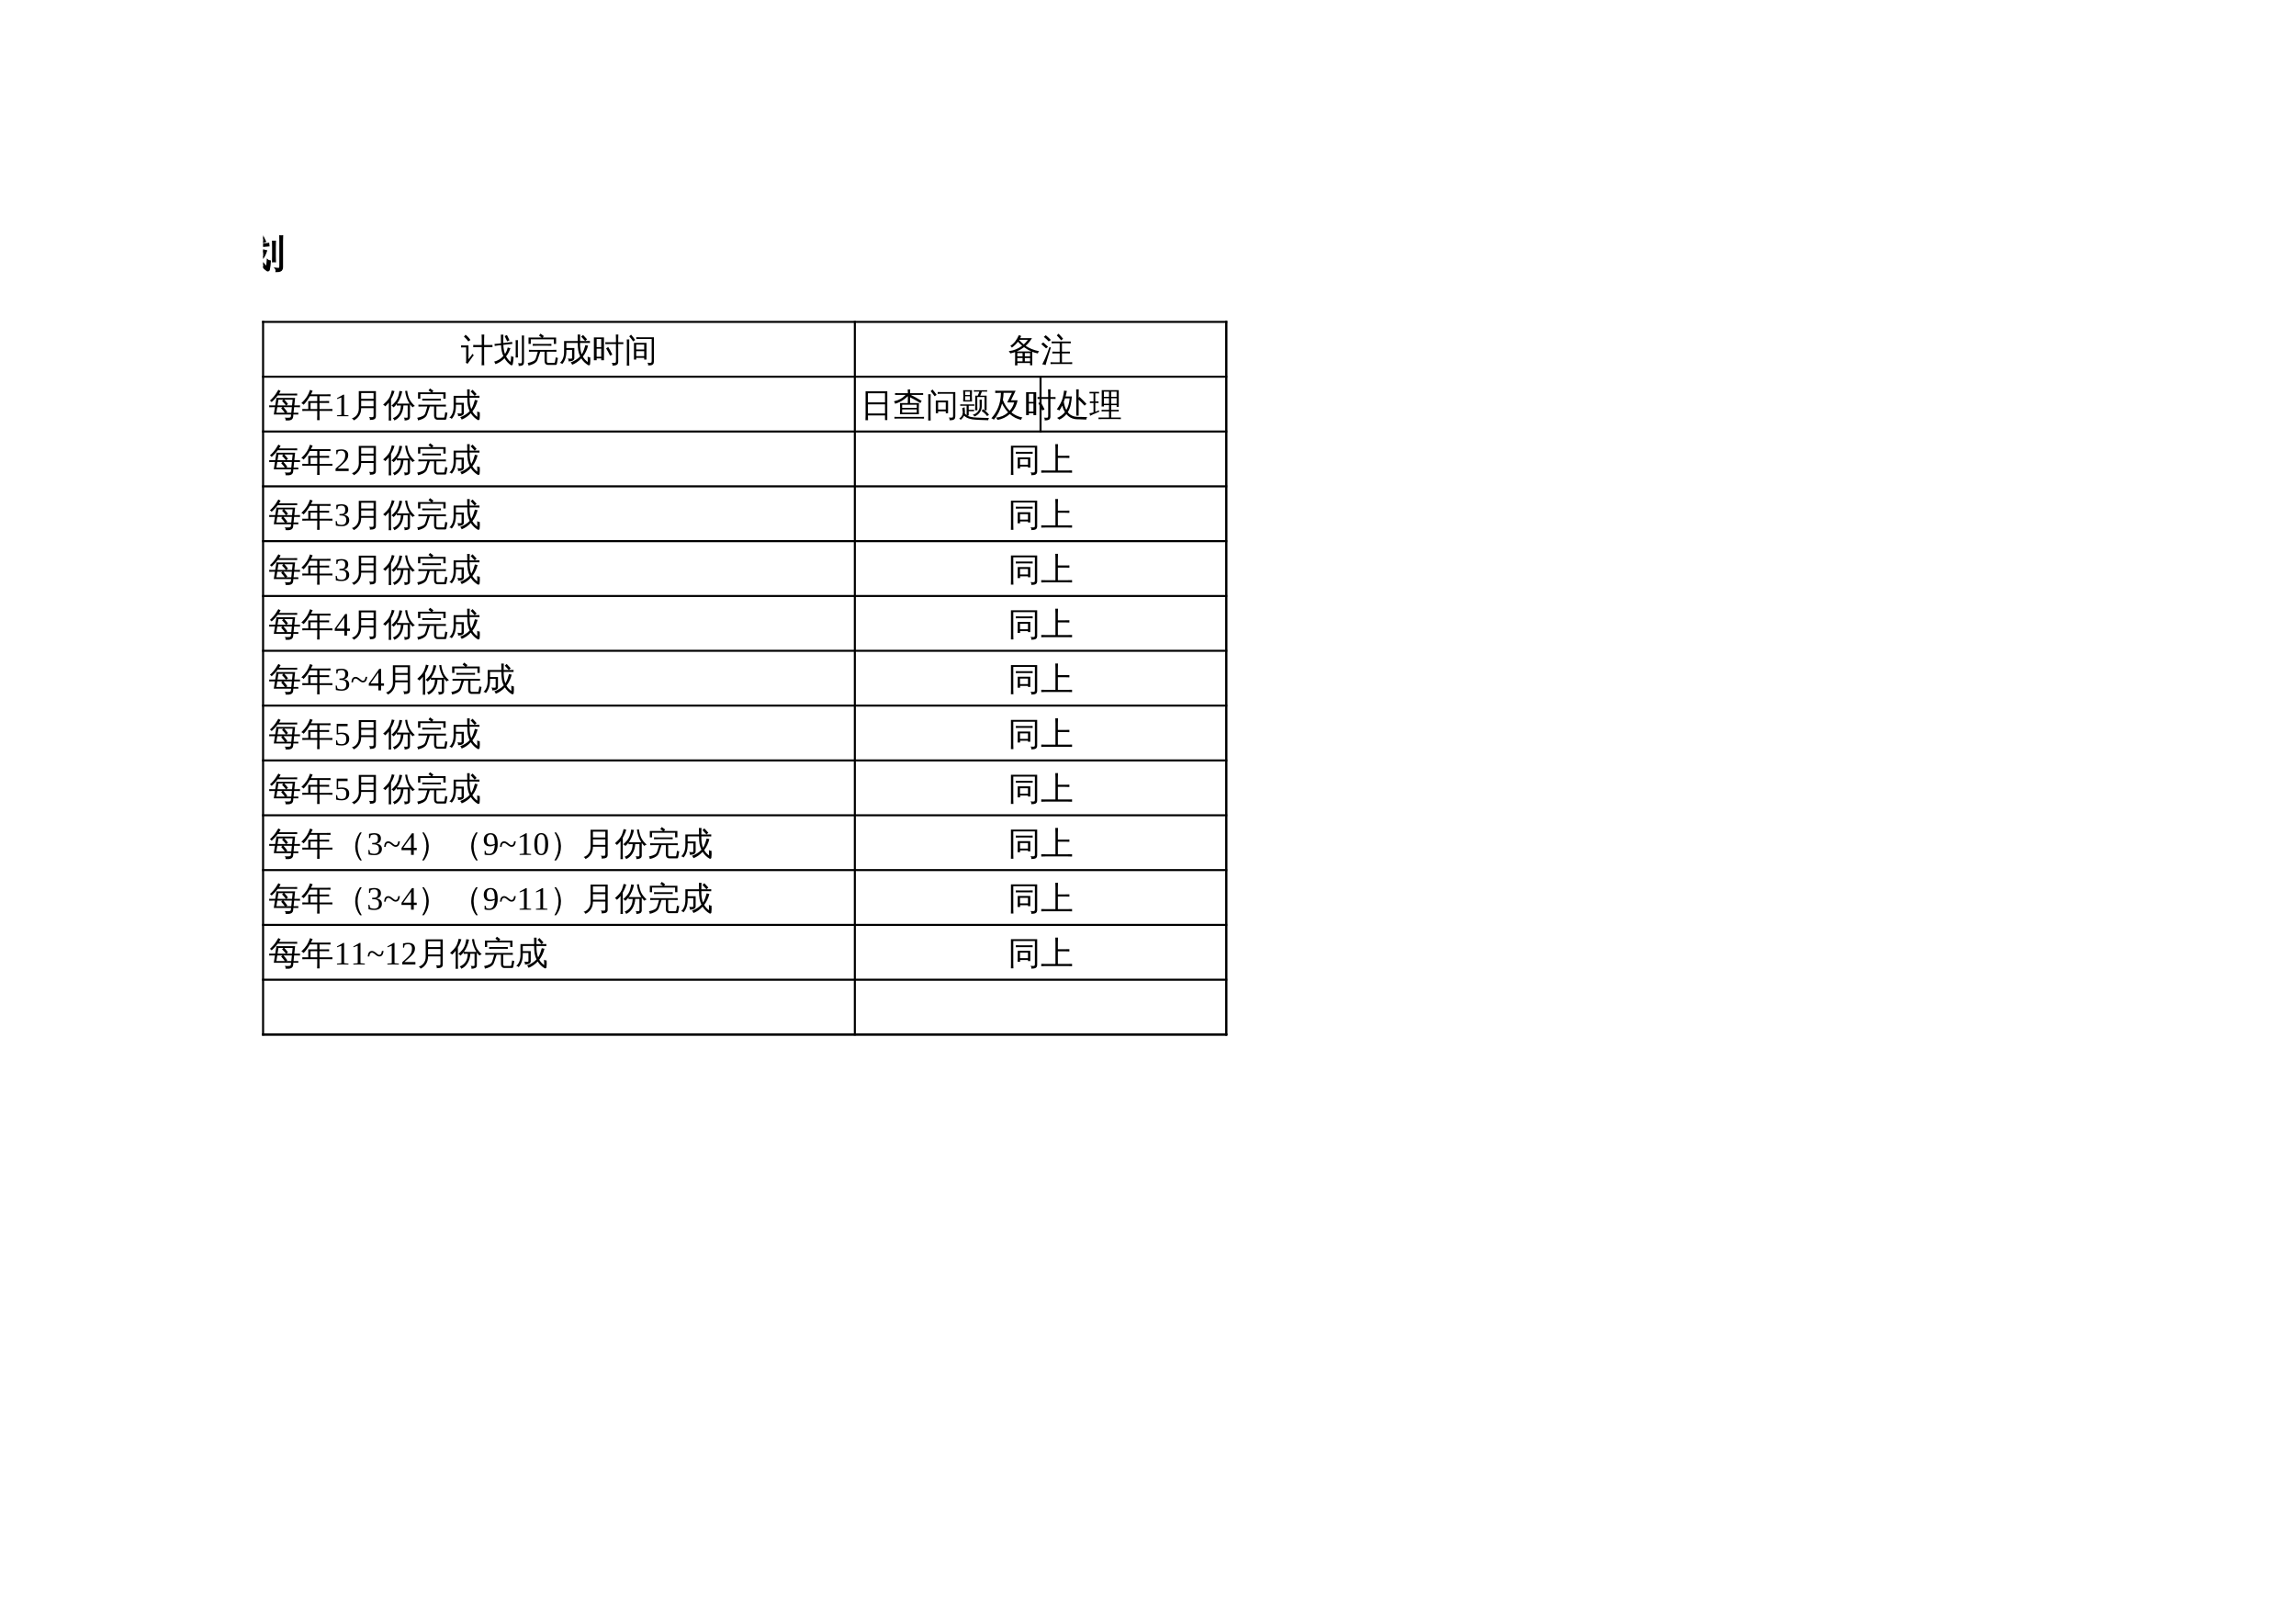 <?xml version="1.0" encoding="UTF-8"?>
<svg xmlns="http://www.w3.org/2000/svg" xmlns:xlink="http://www.w3.org/1999/xlink" width="841.89pt" height="595.304pt" viewBox="0 0 841.89 595.304" version="1.1">
<defs>
<g>
<symbol overflow="visible" id="glyph0-0">
<path style="stroke:none;" d="M 0.469 0 L 0.469 -9.328 L 4.188 -9.328 L 4.188 0 Z M 0.938 -0.469 L 3.719 -0.469 L 3.719 -8.859 L 0.938 -8.859 Z M 0.938 -0.469 "/>
</symbol>
<symbol overflow="visible" id="glyph0-1">
<path style="stroke:none;" d="M 10.969 0.297 L 10.969 -2.656 L 7.25 -2.656 C 7.039 -1.656 6.57 -0.77 5.844 0 C 5.113 0.781 4.266 1.348 3.297 1.703 C 3.172 1.305 2.914 1.023 2.531 0.859 C 3.602 0.609 4.516 0.055 5.266 -0.797 C 6.023 -1.648 6.406 -2.617 6.406 -3.703 L 6.406 -4.703 L 5.203 -4.703 C 4.703 -4.703 4.211 -4.688 3.734 -4.656 C 3.766 -4.926 3.766 -5.191 3.734 -5.453 C 4.211 -5.43 4.703 -5.422 5.203 -5.422 L 7.812 -5.422 L 6.703 -6.766 L 7.328 -7.281 L 3.578 -7.281 L 3.594 -4 C 3.602 -1.551 2.852 0.297 1.344 1.547 C 1.113 1.211 0.801 1.016 0.406 0.953 C 1.895 0.004 2.633 -1.645 2.625 -4 L 2.609 -10.156 L 7.266 -10.156 L 6.172 -11.078 L 6.844 -11.875 L 8.297 -10.672 L 7.859 -10.156 L 12.406 -10.156 L 12.406 -7.281 L 7.656 -7.281 L 8.875 -5.812 L 8.406 -5.422 L 11.953 -5.422 C 12.441 -5.422 12.93 -5.43 13.422 -5.453 C 13.398 -5.191 13.398 -4.926 13.422 -4.656 C 12.93 -4.688 12.441 -4.703 11.953 -4.703 L 7.359 -4.703 L 7.344 -3.375 L 11.938 -3.375 L 11.938 0.5 C 11.938 0.789 11.801 1.055 11.531 1.297 C 11.125 1.629 10.43 1.789 9.453 1.781 C 9.547 1.332 9.441 0.941 9.141 0.609 C 9.422 0.641 9.77 0.656 10.188 0.656 C 10.602 0.664 10.836 0.645 10.891 0.594 C 10.941 0.551 10.969 0.453 10.969 0.297 Z M 3.562 -8 L 11.438 -8 L 11.438 -9.438 L 3.562 -9.438 C 3.562 -8.957 3.562 -8.477 3.562 -8 Z M 3.562 -8 "/>
</symbol>
<symbol overflow="visible" id="glyph0-2">
<path style="stroke:none;" d="M 13.422 0.391 C 13.398 0.641 13.398 0.895 13.422 1.156 C 12.953 1.133 12.477 1.125 12 1.125 L 4.25 1.125 C 3.789 1.125 3.32 1.133 2.844 1.156 C 2.875 0.895 2.875 0.641 2.844 0.391 C 3.32 0.41 3.789 0.422 4.25 0.422 L 7.672 0.422 L 7.672 -1.203 L 5.25 -1.203 C 4.781 -1.203 4.305 -1.191 3.828 -1.172 C 3.859 -1.43 3.859 -1.688 3.828 -1.938 C 4.305 -1.914 4.781 -1.906 5.25 -1.906 L 7.672 -1.906 L 7.672 -3.391 L 3.969 -3.125 L 3.906 -3.828 C 4.094 -3.848 4.305 -3.941 4.547 -4.109 C 4.797 -4.285 5.203 -4.66 5.766 -5.234 C 6.336 -5.805 6.719 -6.211 6.906 -6.453 L 5.156 -6.453 C 4.676 -6.453 4.203 -6.441 3.734 -6.422 C 3.766 -6.68 3.766 -6.938 3.734 -7.188 C 4.203 -7.164 4.676 -7.156 5.156 -7.156 L 11.328 -7.156 C 11.805 -7.156 12.281 -7.164 12.75 -7.188 C 12.727 -6.938 12.727 -6.68 12.75 -6.422 C 12.281 -6.441 11.805 -6.453 11.328 -6.453 L 8.109 -6.453 L 8.234 -6.391 C 8.055 -6.172 7.625 -5.75 6.938 -5.125 C 6.258 -4.5 5.82 -4.102 5.625 -3.938 L 10.062 -4.203 L 10.359 -4.219 L 9.375 -5.172 L 10.078 -5.938 C 10.941 -5.156 11.758 -4.328 12.531 -3.453 L 11.734 -2.766 L 10.984 -3.594 L 10.109 -3.562 L 8.625 -3.453 L 8.625 -1.906 L 11.016 -1.906 C 11.492 -1.906 11.961 -1.914 12.422 -1.938 C 12.398 -1.688 12.398 -1.43 12.422 -1.172 C 11.961 -1.191 11.492 -1.203 11.016 -1.203 L 8.625 -1.203 L 8.625 0.422 L 12 0.422 C 12.477 0.422 12.953 0.41 13.422 0.391 Z M 2.422 -11 L 12.406 -11 L 12.406 -8.156 L 3.391 -8.156 L 3.406 -5.078 C 3.406 -3.336 3.141 -1.883 2.609 -0.719 C 2.297 -0.02 1.883 0.609 1.375 1.172 C 1.102 0.879 0.77 0.734 0.375 0.734 C 0.957 0.203 1.414 -0.41 1.75 -1.109 C 2.227 -2.109 2.461 -3.43 2.453 -5.078 Z M 3.375 -8.844 L 11.453 -8.844 L 11.453 -10.312 L 3.375 -10.312 C 3.375 -9.82 3.375 -9.332 3.375 -8.844 Z M 3.375 -8.844 "/>
</symbol>
<symbol overflow="visible" id="glyph0-3">
<path style="stroke:none;" d="M 10.344 -2.578 C 10.312 -2.273 10.312 -1.973 10.344 -1.672 C 9.789 -1.691 9.238 -1.703 8.688 -1.703 L 7.375 -1.703 L 7.375 -0.359 C 7.375 0.316 7.391 1 7.422 1.688 C 7.047 1.633 6.676 1.633 6.312 1.688 C 6.352 1 6.375 0.316 6.375 -0.359 L 6.375 -1.703 L 5.062 -1.703 C 4.5 -1.703 3.941 -1.691 3.391 -1.672 C 3.43 -1.973 3.43 -2.273 3.391 -2.578 C 3.941 -2.555 4.5 -2.547 5.062 -2.547 L 6.375 -2.547 L 6.375 -7.312 C 4.969 -4.531 3.18 -2.383 1.016 -0.875 C 0.816 -1.25 0.535 -1.531 0.172 -1.719 C 1.316 -2.457 2.336 -3.344 3.234 -4.375 C 4.141 -5.406 4.867 -6.551 5.422 -7.812 L 2.359 -7.812 C 1.805 -7.812 1.254 -7.797 0.703 -7.766 C 0.723 -8.066 0.723 -8.367 0.703 -8.672 C 1.254 -8.641 1.805 -8.625 2.359 -8.625 L 6.375 -8.625 L 6.375 -9.469 C 6.375 -10.145 6.352 -10.828 6.312 -11.516 C 6.676 -11.461 7.047 -11.461 7.422 -11.516 C 7.391 -10.828 7.375 -10.145 7.375 -9.469 L 7.375 -8.625 L 11.375 -8.625 C 11.926 -8.625 12.484 -8.641 13.047 -8.672 C 13.004 -8.367 13.004 -8.066 13.047 -7.766 C 12.484 -7.797 11.926 -7.812 11.375 -7.812 L 8.125 -7.812 C 8.801 -6.488 9.539 -5.379 10.344 -4.484 C 11.145 -3.598 12.191 -2.754 13.484 -1.953 C 13.109 -1.828 12.816 -1.594 12.609 -1.25 C 12.191 -1.477 11.75 -1.797 11.281 -2.203 C 10.82 -2.609 10.406 -3.02 10.031 -3.438 C 9.051 -4.531 8.164 -5.812 7.375 -7.281 L 7.375 -2.547 L 8.688 -2.547 C 9.238 -2.547 9.789 -2.555 10.344 -2.578 Z M 10.344 -2.578 "/>
</symbol>
<symbol overflow="visible" id="glyph0-4">
<path style="stroke:none;" d="M 5.828 -7.719 C 5.316 -7.719 4.805 -7.711 4.297 -7.703 C 4.328 -7.973 4.328 -8.242 4.297 -8.516 C 4.805 -8.492 5.316 -8.484 5.828 -8.484 L 7.75 -8.484 L 7.75 -9.25 C 7.75 -9.906 7.738 -10.562 7.719 -11.219 C 8.07 -11.176 8.426 -11.176 8.781 -11.219 C 8.75 -10.562 8.734 -9.906 8.734 -9.25 L 8.734 -8.484 L 11.531 -8.484 C 12.039 -8.484 12.551 -8.492 13.062 -8.516 C 13.031 -8.242 13.031 -7.973 13.062 -7.703 C 12.551 -7.711 12.039 -7.719 11.531 -7.719 L 9.766 -7.719 C 9.898 -6.145 10.32 -4.836 11.031 -3.797 C 11.727 -2.766 12.578 -1.883 13.578 -1.156 C 13.191 -1.07 12.883 -0.867 12.656 -0.547 C 12.188 -0.91 11.742 -1.336 11.328 -1.828 L 11.344 -1.375 C 10.832 -1.395 10.32 -1.406 9.812 -1.406 L 8.734 -1.406 L 8.734 -0.297 C 8.734 0.367 8.75 1.031 8.781 1.688 C 8.426 1.645 8.07 1.645 7.719 1.688 C 7.738 1.031 7.75 0.367 7.75 -0.297 L 7.75 -1.406 L 7.062 -1.406 C 6.551 -1.406 6.047 -1.395 5.547 -1.375 C 5.555 -1.57 5.555 -1.75 5.547 -1.906 C 5.172 -1.383 4.766 -0.906 4.328 -0.469 C 4.078 -0.781 3.754 -1 3.359 -1.125 C 4.797 -2.457 5.766 -3.816 6.266 -5.203 C 6.523 -5.91 6.758 -6.75 6.969 -7.719 Z M 8.734 -7.719 L 8.734 -2.156 L 11.031 -2.188 C 10.426 -2.969 9.93 -3.836 9.547 -4.797 C 9.16 -5.754 8.938 -6.727 8.875 -7.719 Z M 5.766 -2.188 L 7.75 -2.156 L 7.75 -6.5 C 7.281 -4.883 6.617 -3.445 5.766 -2.188 Z M 3 1.859 C 2.852 1.836 2.703 1.828 2.547 1.828 C 2.391 1.828 2.234 1.836 2.078 1.859 C 2.109 1.223 2.125 0.582 2.125 -0.062 L 2.125 -5.859 L 1.953 -5.609 C 1.586 -5.109 1.191 -4.645 0.766 -4.219 C 0.68 -4.363 0.57 -4.5 0.438 -4.625 C 0.312 -4.758 0.164 -4.863 0 -4.938 C 0.445 -5.352 0.863 -5.805 1.25 -6.297 C 1.895 -7.098 2.359 -7.879 2.641 -8.641 C 2.754 -8.941 2.875 -9.336 3 -9.828 C 3.133 -10.316 3.234 -10.723 3.297 -11.047 C 3.453 -10.984 3.609 -10.926 3.766 -10.875 C 3.93 -10.832 4.102 -10.801 4.281 -10.781 C 4.031 -9.906 3.785 -9.176 3.547 -8.594 C 3.305 -8.02 3.109 -7.586 2.953 -7.297 L 2.953 -0.062 C 2.953 0.582 2.969 1.223 3 1.859 Z M 3 1.859 "/>
</symbol>
<symbol overflow="visible" id="glyph0-5">
<path style="stroke:none;" d="M 3.266 1.703 C 2.898 1.66 2.531 1.66 2.156 1.703 C 2.195 1.023 2.219 0.344 2.219 -0.344 L 2.219 -10.672 L 11.531 -10.672 L 11.531 1.672 L 10.531 1.672 L 10.531 -0.344 L 3.219 -0.344 C 3.219 0.344 3.234 1.023 3.266 1.703 Z M 10.531 -5.906 L 10.531 -9.844 L 3.219 -9.844 L 3.219 -5.906 Z M 10.531 -1.156 L 10.531 -5.094 L 3.219 -5.094 L 3.219 -1.156 Z M 10.531 -1.156 "/>
</symbol>
<symbol overflow="visible" id="glyph0-6">
<path style="stroke:none;" d="M 7.188 1.547 C 6.852 1.504 6.516 1.504 6.172 1.547 C 6.203 0.922 6.219 0.289 6.219 -0.344 L 6.219 -2.719 L 2.578 -2.719 C 2.586 -1.289 2.609 -0.289 2.641 0.281 C 2.297 0.238 1.953 0.238 1.609 0.281 C 1.648 -0.352 1.664 -1.57 1.656 -3.375 L 6.219 -3.375 L 6.219 -4.516 L 2.688 -4.516 C 2.812 -5.453 2.812 -6.391 2.688 -7.328 L 10.234 -7.328 C 10.117 -6.391 10.117 -5.453 10.234 -4.516 L 7.141 -4.516 L 7.141 -3.375 L 11.578 -3.375 L 11.578 -0.828 C 11.578 -0.547 11.422 -0.281 11.109 -0.031 C 10.754 0.25 10.109 0.383 9.172 0.375 C 9.273 -0.062 9.176 -0.441 8.875 -0.766 C 9.145 -0.734 9.488 -0.711 9.906 -0.703 C 10.332 -0.703 10.562 -0.719 10.594 -0.75 C 10.633 -0.789 10.656 -0.852 10.656 -0.938 L 10.656 -2.719 L 7.141 -2.719 L 7.141 -0.344 C 7.141 0.289 7.156 0.922 7.188 1.547 Z M 1.406 -6.75 L 0.484 -6.75 L 0.484 -8.984 L 3.547 -8.984 C 3.117 -9.555 2.656 -10.102 2.156 -10.625 L 2.906 -11.328 C 3.539 -10.672 4.117 -9.961 4.641 -9.203 L 4.312 -8.984 L 6.062 -8.984 L 6.062 -9.625 C 6.062 -10.25 6.039 -10.879 6 -11.516 C 6.344 -11.473 6.688 -11.473 7.031 -11.516 C 7 -10.879 6.984 -10.25 6.984 -9.625 L 6.984 -8.984 L 8.578 -8.984 C 8.461 -9.047 8.344 -9.098 8.219 -9.141 C 8.75 -9.648 9.211 -10.289 9.609 -11.062 C 9.891 -10.875 10.191 -10.711 10.516 -10.578 C 10.266 -10.066 9.875 -9.535 9.344 -8.984 L 12.266 -8.984 L 12.266 -6.75 L 11.328 -6.75 L 11.328 -8.328 L 1.406 -8.328 Z M 3.625 -6.688 L 3.625 -5.172 L 9.297 -5.172 L 9.312 -6.688 Z M 3.625 -6.688 "/>
</symbol>
<symbol overflow="visible" id="glyph0-7">
<path style="stroke:none;" d="M 9.562 1.672 C 9.207 1.629 8.859 1.629 8.516 1.672 C 8.547 1.035 8.562 0.391 8.562 -0.266 L 8.562 -1.781 C 8.562 -2.426 8.547 -3.066 8.516 -3.703 C 8.805 -3.68 9.086 -3.676 9.359 -3.688 C 8.848 -4.176 8.375 -4.727 7.938 -5.344 L 6.547 -5.344 C 6.285 -4.789 5.93 -4.27 5.484 -3.781 C 5.648 -3.781 5.812 -3.789 5.969 -3.812 C 5.906 -3.258 5.891 -2.676 5.922 -2.062 C 5.922 -1.207 5.656 -0.43 5.125 0.266 C 4.594 0.961 3.938 1.469 3.156 1.781 C 3.051 1.406 2.82 1.117 2.469 0.922 C 3.195 0.754 3.797 0.383 4.266 -0.188 C 4.734 -0.758 4.969 -1.383 4.969 -2.062 L 4.969 -3.25 C 3.938 -2.32 2.738 -1.688 1.375 -1.344 C 1.258 -1.758 1 -2.047 0.594 -2.203 C 1.594 -2.359 2.535 -2.719 3.422 -3.281 C 4.316 -3.852 5.004 -4.539 5.484 -5.344 L 2.422 -5.344 C 1.941 -5.344 1.469 -5.332 1 -5.312 C 1.031 -5.562 1.031 -5.816 1 -6.078 C 1.469 -6.055 1.941 -6.047 2.422 -6.047 L 5.844 -6.047 C 6 -6.461 6.086 -6.883 6.109 -7.312 L 3.891 -7.312 C 3.43 -7.312 2.961 -7.301 2.484 -7.281 C 2.516 -7.539 2.516 -7.797 2.484 -8.047 C 2.961 -8.023 3.43 -8.016 3.891 -8.016 L 6.125 -8.016 L 6.125 -9.031 L 3.016 -9.031 C 2.535 -9.031 2.062 -9.016 1.594 -8.984 C 1.625 -9.234 1.625 -9.488 1.594 -9.75 C 2.062 -9.727 2.535 -9.719 3.016 -9.719 L 5.422 -9.719 L 3.812 -11.078 L 4.5 -11.875 L 6.344 -10.312 L 5.844 -9.719 L 7.797 -9.719 C 7.891 -9.844 7.984 -9.977 8.078 -10.125 L 8.656 -10.984 L 9.078 -11.578 C 9.336 -11.348 9.625 -11.156 9.938 -11 C 9.738 -10.695 9.422 -10.27 8.984 -9.719 L 11.406 -9.719 C 11.863 -9.719 12.332 -9.727 12.812 -9.75 C 12.781 -9.488 12.781 -9.234 12.812 -8.984 C 12.332 -9.016 11.863 -9.031 11.406 -9.031 L 8.438 -9.031 L 8.391 -8.969 C 8.379 -8.988 8.363 -9.008 8.344 -9.031 L 7.062 -9.031 L 7.062 -8.016 L 10.281 -8.016 C 10.75 -8.016 11.219 -8.023 11.688 -8.047 C 11.664 -7.797 11.664 -7.539 11.688 -7.281 C 11.219 -7.301 10.75 -7.312 10.281 -7.312 L 7.062 -7.312 C 7.051 -6.883 6.977 -6.461 6.844 -6.047 L 11.891 -6.047 C 12.367 -6.047 12.836 -6.055 13.297 -6.078 C 13.273 -5.816 13.273 -5.562 13.297 -5.312 C 12.836 -5.332 12.367 -5.344 11.891 -5.344 L 9.016 -5.344 C 9.555 -4.656 10.16 -4.094 10.828 -3.656 C 11.504 -3.227 12.336 -2.93 13.328 -2.766 C 13.047 -2.516 12.875 -2.203 12.812 -1.828 C 11.656 -2.055 10.566 -2.625 9.547 -3.531 C 9.523 -2.945 9.516 -2.363 9.516 -1.781 L 9.516 -0.266 C 9.516 0.391 9.531 1.035 9.562 1.672 Z M 9.562 1.672 "/>
</symbol>
<symbol overflow="visible" id="glyph0-8">
<path style="stroke:none;" d="M 6.406 -8.797 L 13.062 -8.797 L 13.062 -3.844 L 12.094 -3.844 L 12.094 -4.672 L 7.391 -4.672 L 7.391 -2.906 C 7.391 -1.844 7.129 -0.91 6.609 -0.109 C 6.086 0.68 5.422 1.266 4.609 1.641 C 4.473 1.254 4.223 0.977 3.859 0.812 C 4.617 0.594 5.234 0.156 5.703 -0.5 C 6.18 -1.156 6.422 -1.957 6.422 -2.906 Z M 9.766 -8.875 C 9.18 -9.645 8.547 -10.379 7.859 -11.078 L 8.625 -11.828 C 9.344 -11.109 10.008 -10.336 10.625 -9.516 Z M 12.094 -5.422 L 12.094 -8.047 L 7.375 -8.047 L 7.391 -5.422 Z M 3.453 0.203 C 3.453 0.754 3.328 1.172 3.078 1.453 C 2.91 1.629 2.711 1.75 2.484 1.812 C 2.254 1.883 2.008 1.926 1.75 1.938 L 1.172 1.953 C 1.211 1.734 1.207 1.516 1.156 1.297 C 1.102 1.086 1.008 0.898 0.875 0.734 C 1.133 0.773 1.43 0.797 1.766 0.797 C 2.109 0.805 2.32 0.758 2.406 0.656 C 2.488 0.551 2.531 0.203 2.531 -0.391 L 2.531 -4.438 L 2.016 -4.219 C 1.461 -3.945 0.926 -3.672 0.406 -3.391 C 0.383 -3.578 0.344 -3.77 0.281 -3.969 C 0.219 -4.176 0.113 -4.375 -0.031 -4.562 C 0.562 -4.676 1.062 -4.789 1.469 -4.906 C 1.883 -5.031 2.238 -5.148 2.531 -5.266 L 2.531 -7.812 L 1.641 -7.812 C 1.129 -7.812 0.617 -7.797 0.109 -7.766 C 0.129 -7.91 0.141 -8.055 0.141 -8.203 C 0.141 -8.359 0.129 -8.516 0.109 -8.672 C 0.617 -8.641 1.129 -8.625 1.641 -8.625 L 2.531 -8.625 L 2.531 -9.281 C 2.531 -9.969 2.516 -10.648 2.484 -11.328 C 2.648 -11.305 2.816 -11.297 2.984 -11.297 C 3.16 -11.297 3.328 -11.305 3.484 -11.328 C 3.461 -10.648 3.453 -9.969 3.453 -9.281 L 3.453 -8.625 L 4.031 -8.625 C 4.539 -8.625 5.047 -8.641 5.547 -8.672 C 5.547 -8.516 5.547 -8.359 5.547 -8.203 C 5.547 -8.055 5.547 -7.91 5.547 -7.766 C 5.047 -7.797 4.539 -7.812 4.031 -7.812 L 3.453 -7.812 L 3.453 -5.625 C 4.055 -5.863 4.75 -6.16 5.531 -6.516 L 5.609 -5.781 L 3.453 -4.859 Z M 3.453 0.203 "/>
</symbol>
<symbol overflow="visible" id="glyph0-9">
<path style="stroke:none;" d="M 10 1.688 C 9.625 1.633 9.25 1.633 8.875 1.688 C 8.906 0.988 8.922 0.297 8.922 -0.391 L 8.922 -6.141 L 7.031 -6.141 C 6.445 -6.141 5.863 -6.125 5.281 -6.094 C 5.312 -6.406 5.312 -6.723 5.281 -7.047 C 5.863 -7.016 6.445 -7 7.031 -7 L 8.922 -7 L 8.922 -9.438 C 8.922 -10.125 8.906 -10.816 8.875 -11.516 C 9.25 -11.461 9.625 -11.461 10 -11.516 C 9.969 -10.816 9.953 -10.125 9.953 -9.438 L 9.953 -7 L 11.766 -7 C 12.348 -7 12.93 -7.016 13.516 -7.047 C 13.492 -6.723 13.492 -6.406 13.516 -6.094 C 12.93 -6.125 12.348 -6.141 11.766 -6.141 L 9.953 -6.141 L 9.953 -0.391 C 9.953 0.297 9.969 0.988 10 1.688 Z M 0.078 -5.969 C 0.098 -6.113 0.109 -6.258 0.109 -6.406 C 0.109 -6.562 0.098 -6.711 0.078 -6.859 C 0.641 -6.836 1.195 -6.828 1.75 -6.828 L 3.234 -6.828 L 3.234 -0.938 L 4.469 -2.516 L 4.922 -3.25 L 5.531 -2.594 L 5.062 -2.078 L 2.828 1.062 L 2.109 0.5 C 2.203 0.301 2.25 0.086 2.25 -0.141 L 2.25 -6 L 1.75 -6 C 1.195 -6 0.641 -5.988 0.078 -5.969 Z M 4.094 -9.172 L 3.172 -8.562 C 2.953 -8.875 2.691 -9.203 2.391 -9.547 C 2.086 -9.898 1.727 -10.238 1.312 -10.562 L 2 -11.438 C 2.457 -11.07 2.859 -10.691 3.203 -10.297 C 3.547 -9.91 3.844 -9.535 4.094 -9.172 Z M 4.094 -9.172 "/>
</symbol>
<symbol overflow="visible" id="glyph0-10">
<path style="stroke:none;" d="M 6.812 -9.047 L 5.828 -8.578 L 4.734 -10.844 L 5.719 -11.312 Z M 4.188 -2.297 C 3.582 -3.578 3.25 -5.129 3.188 -6.953 L 2.062 -6.844 C 1.531 -6.77 1.004 -6.695 0.484 -6.625 C 0.484 -6.906 0.453 -7.188 0.391 -7.469 C 0.91 -7.5 1.438 -7.547 1.969 -7.609 L 3.156 -7.75 L 3.109 -11.469 C 3.473 -11.438 3.836 -11.438 4.203 -11.469 L 4.141 -8.656 C 4.141 -8.363 4.141 -8.098 4.141 -7.859 L 6.359 -8.125 C 6.891 -8.188 7.414 -8.258 7.938 -8.344 C 7.938 -8.051 7.969 -7.766 8.031 -7.484 C 7.5 -7.453 6.969 -7.406 6.438 -7.344 L 4.172 -7.078 C 4.234 -5.535 4.469 -4.234 4.875 -3.172 C 5.445 -4.016 5.836 -4.945 6.047 -5.969 C 6.422 -5.82 6.801 -5.719 7.188 -5.656 C 6.781 -4.363 6.164 -3.191 5.344 -2.141 C 5.832 -1.234 6.484 -0.438 7.297 0.25 C 7.391 -0.613 7.461 -1.484 7.516 -2.359 C 7.805 -2.086 8.156 -1.938 8.562 -1.906 C 8.531 -0.852 8.406 0.188 8.188 1.219 C 8.145 1.477 7.988 1.633 7.719 1.688 C 7.602 1.695 7.492 1.672 7.391 1.609 C 6.285 0.828 5.379 -0.16 4.672 -1.359 C 3.547 -0.148 2.242 0.688 0.766 1.156 C 0.691 0.758 0.504 0.422 0.203 0.141 C 1.785 -0.285 3.113 -1.098 4.188 -2.297 Z M 12.094 -11.109 C 12.25 -11.086 12.41 -11.078 12.578 -11.078 C 12.742 -11.078 12.906 -11.086 13.062 -11.109 C 13.031 -10.453 13.016 -9.797 13.016 -9.141 L 13.016 0.234 C 13.016 0.773 12.891 1.18 12.641 1.453 C 12.523 1.578 12.375 1.676 12.188 1.75 C 12.008 1.82 11.852 1.867 11.719 1.891 C 11.582 1.91 11.41 1.922 11.203 1.922 L 10.703 1.938 C 10.754 1.727 10.754 1.52 10.703 1.312 C 10.648 1.102 10.555 0.922 10.422 0.766 C 10.68 0.805 10.988 0.828 11.344 0.828 C 11.695 0.828 11.914 0.773 12 0.672 C 12.082 0.578 12.125 0.234 12.125 -0.359 L 12.125 -9.141 C 12.125 -9.797 12.113 -10.453 12.094 -11.109 Z M 10.422 -1.656 C 10.254 -1.676 10.086 -1.688 9.922 -1.688 C 9.766 -1.688 9.602 -1.676 9.438 -1.656 C 9.457 -2.301 9.469 -2.953 9.469 -3.609 L 9.469 -7.156 C 9.469 -7.801 9.457 -8.453 9.438 -9.109 C 9.602 -9.086 9.766 -9.078 9.922 -9.078 C 10.086 -9.078 10.254 -9.086 10.422 -9.109 C 10.391 -8.453 10.375 -7.801 10.375 -7.156 L 10.375 -3.609 C 10.375 -2.953 10.391 -2.301 10.422 -1.656 Z M 10.422 -1.656 "/>
</symbol>
<symbol overflow="visible" id="glyph1-0">
<path style="stroke:none;" d="M 0.391 0 L 0.391 -7.984 L 3.578 -7.984 L 3.578 0 Z M 0.797 -0.391 L 3.188 -0.391 L 3.188 -7.578 L 0.797 -7.578 Z M 0.797 -0.391 "/>
</symbol>
<symbol overflow="visible" id="glyph1-1">
<path style="stroke:none;" d="M 8.562 1.438 C 8.238 1.395 7.914 1.395 7.594 1.438 C 7.625 0.844 7.641 0.254 7.641 -0.328 L 7.641 -5.25 L 6.016 -5.25 C 5.516 -5.25 5.016 -5.238 4.516 -5.219 C 4.547 -5.488 4.547 -5.758 4.516 -6.031 C 5.016 -6.008 5.516 -6 6.016 -6 L 7.641 -6 L 7.641 -8.078 C 7.641 -8.672 7.625 -9.266 7.594 -9.859 C 7.914 -9.816 8.238 -9.816 8.562 -9.859 C 8.531 -9.266 8.516 -8.672 8.516 -8.078 L 8.516 -6 L 10.078 -6 C 10.578 -6 11.078 -6.008 11.578 -6.031 C 11.555 -5.758 11.555 -5.488 11.578 -5.219 C 11.078 -5.238 10.578 -5.25 10.078 -5.25 L 8.516 -5.25 L 8.516 -0.328 C 8.516 0.254 8.531 0.844 8.562 1.438 Z M 0.062 -5.109 C 0.082 -5.234 0.094 -5.359 0.094 -5.484 C 0.094 -5.617 0.082 -5.75 0.062 -5.875 C 0.539 -5.852 1.02 -5.844 1.5 -5.844 L 2.781 -5.844 L 2.781 -0.797 L 3.828 -2.156 L 4.219 -2.781 L 4.734 -2.219 L 4.328 -1.781 L 2.422 0.906 L 1.797 0.438 C 1.879 0.258 1.922 0.078 1.922 -0.109 L 1.922 -5.141 L 1.5 -5.141 C 1.02 -5.141 0.539 -5.129 0.062 -5.109 Z M 3.5 -7.859 L 2.719 -7.328 C 2.531 -7.598 2.305 -7.879 2.047 -8.172 C 1.785 -8.473 1.477 -8.766 1.125 -9.047 L 1.703 -9.781 C 2.109 -9.469 2.457 -9.145 2.75 -8.812 C 3.039 -8.488 3.289 -8.172 3.5 -7.859 Z M 3.5 -7.859 "/>
</symbol>
<symbol overflow="visible" id="glyph1-2">
<path style="stroke:none;" d="M 5.828 -7.75 L 4.984 -7.344 L 4.047 -9.281 L 4.891 -9.672 Z M 3.578 -1.969 C 3.066 -3.062 2.785 -4.391 2.734 -5.953 L 1.766 -5.859 C 1.316 -5.797 0.863 -5.734 0.406 -5.672 C 0.406 -5.91 0.379 -6.148 0.328 -6.391 C 0.773 -6.422 1.227 -6.461 1.688 -6.516 L 2.703 -6.641 L 2.656 -9.812 C 2.969 -9.781 3.281 -9.781 3.594 -9.812 L 3.547 -7.406 C 3.547 -7.156 3.547 -6.93 3.547 -6.734 L 5.438 -6.953 C 5.895 -7.004 6.344 -7.066 6.781 -7.141 C 6.781 -6.891 6.812 -6.645 6.875 -6.406 C 6.414 -6.375 5.961 -6.332 5.516 -6.281 L 3.562 -6.062 C 3.625 -4.738 3.828 -3.625 4.172 -2.719 C 4.66 -3.438 4.992 -4.234 5.172 -5.109 C 5.492 -4.984 5.82 -4.895 6.156 -4.844 C 5.801 -3.738 5.273 -2.738 4.578 -1.844 C 4.992 -1.062 5.551 -0.379 6.25 0.203 C 6.32 -0.523 6.383 -1.27 6.438 -2.031 C 6.688 -1.789 6.984 -1.656 7.328 -1.625 C 7.305 -0.727 7.203 0.16 7.016 1.047 C 6.973 1.266 6.836 1.395 6.609 1.438 C 6.504 1.445 6.406 1.426 6.312 1.375 C 5.375 0.707 4.602 -0.133 4 -1.156 C 3.031 -0.125 1.914 0.594 0.656 1 C 0.594 0.656 0.43 0.359 0.172 0.109 C 1.523 -0.254 2.66 -0.945 3.578 -1.969 Z M 10.344 -9.5 C 10.488 -9.488 10.629 -9.484 10.766 -9.484 C 10.91 -9.484 11.047 -9.488 11.172 -9.5 C 11.148 -8.945 11.141 -8.391 11.141 -7.828 L 11.141 0.203 C 11.141 0.66 11.035 1.004 10.828 1.234 C 10.723 1.348 10.594 1.438 10.438 1.5 C 10.281 1.562 10.145 1.598 10.031 1.609 C 9.914 1.629 9.766 1.645 9.578 1.656 L 9.156 1.656 C 9.195 1.477 9.195 1.301 9.156 1.125 C 9.113 0.945 9.035 0.789 8.922 0.656 C 9.141 0.688 9.398 0.703 9.703 0.703 C 10.004 0.711 10.191 0.672 10.266 0.578 C 10.336 0.492 10.375 0.203 10.375 -0.297 L 10.375 -7.828 C 10.375 -8.391 10.363 -8.945 10.344 -9.5 Z M 8.922 -1.422 C 8.773 -1.43 8.629 -1.438 8.484 -1.438 C 8.348 -1.438 8.211 -1.43 8.078 -1.422 C 8.098 -1.973 8.109 -2.531 8.109 -3.094 L 8.109 -6.125 C 8.109 -6.676 8.098 -7.234 8.078 -7.797 C 8.211 -7.773 8.348 -7.766 8.484 -7.766 C 8.629 -7.766 8.773 -7.773 8.922 -7.797 C 8.898 -7.234 8.891 -6.676 8.891 -6.125 L 8.891 -3.094 C 8.891 -2.531 8.898 -1.973 8.922 -1.422 Z M 8.922 -1.422 "/>
</symbol>
<symbol overflow="visible" id="glyph1-3">
<path style="stroke:none;" d="M 7.922 1.281 C 7.566 1.281 7.27 1.148 7.031 0.891 C 6.801 0.629 6.688 0.285 6.688 -0.141 L 6.688 -3.562 L 5.109 -3.562 C 4.523 -1.727 4.164 -0.672 4.031 -0.391 C 3.906 -0.109 3.707 0.145 3.438 0.375 C 3.164 0.602 2.863 0.797 2.531 0.953 C 1.977 1.203 1.398 1.395 0.797 1.531 C 0.797 1.176 0.691 0.863 0.484 0.594 C 1.391 0.414 2.117 0.172 2.672 -0.141 C 3.078 -0.367 3.359 -0.734 3.516 -1.234 C 3.586 -1.43 3.648 -1.617 3.703 -1.797 L 4.219 -3.562 L 2.266 -3.562 C 1.828 -3.562 1.391 -3.551 0.953 -3.531 C 0.984 -3.77 0.984 -4.008 0.953 -4.25 C 1.391 -4.227 1.828 -4.219 2.266 -4.219 L 9.719 -4.219 C 10.156 -4.219 10.594 -4.227 11.031 -4.25 C 11 -4.008 11 -3.77 11.031 -3.531 C 10.594 -3.551 10.156 -3.562 9.719 -3.562 L 7.531 -3.562 L 7.531 -0.141 C 7.531 0.047 7.562 0.203 7.625 0.328 C 7.695 0.461 7.801 0.531 7.938 0.531 L 10.219 0.531 C 10.301 0.531 10.367 0.492 10.422 0.422 C 10.504 0.297 10.551 0.129 10.562 -0.078 L 10.797 -1.516 C 11.047 -1.359 11.312 -1.281 11.594 -1.281 L 11.203 0.891 C 11.18 0.973 11.141 1.055 11.078 1.141 C 11.016 1.234 10.938 1.281 10.844 1.281 Z M 9.203 -6.422 C 9.18 -6.191 9.18 -5.957 9.203 -5.719 C 8.773 -5.738 8.344 -5.75 7.906 -5.75 L 3.672 -5.75 C 3.234 -5.75 2.797 -5.738 2.359 -5.719 C 2.391 -5.957 2.391 -6.191 2.359 -6.422 C 2.797 -6.398 3.234 -6.391 3.672 -6.391 L 7.906 -6.391 C 8.344 -6.391 8.773 -6.398 9.203 -6.422 Z M 1.641 -6.406 L 0.812 -6.406 L 0.812 -8.75 L 5.625 -8.75 L 4.656 -9.453 L 5.203 -10.188 L 6.438 -9.281 L 6.031 -8.75 L 10.922 -8.75 L 10.922 -6.406 L 10.094 -6.406 L 10.094 -8.094 L 1.641 -8.094 Z M 1.641 -6.406 "/>
</symbol>
<symbol overflow="visible" id="glyph1-4">
<path style="stroke:none;" d="M 10.281 -8.094 L 9.594 -7.469 L 8.125 -9.062 L 8.812 -9.703 Z M 6.875 -6.781 L 2.703 -6.781 L 2.703 -4.906 L 5.625 -4.906 L 5.625 -1.156 C 5.625 -0.883 5.504 -0.645 5.266 -0.438 C 4.922 -0.145 4.32 -0.004 3.469 -0.016 C 3.562 -0.398 3.473 -0.742 3.203 -1.047 C 3.441 -1.016 3.738 -0.992 4.094 -0.984 C 4.445 -0.984 4.648 -1.004 4.703 -1.047 C 4.754 -1.086 4.781 -1.188 4.781 -1.344 L 4.781 -4.219 L 2.703 -4.219 C 2.785 -1.977 2.273 -0.242 1.172 0.984 C 0.941 0.711 0.648 0.57 0.297 0.562 C 1.367 -0.344 1.891 -1.766 1.859 -3.703 L 1.859 -7.469 L 6.875 -7.469 L 6.828 -9.844 C 7.141 -9.812 7.453 -9.812 7.766 -9.844 L 7.719 -7.469 L 9.984 -7.469 C 10.43 -7.469 10.883 -7.477 11.344 -7.5 C 11.32 -7.25 11.32 -7 11.344 -6.75 C 10.883 -6.77 10.43 -6.781 9.984 -6.781 L 7.719 -6.781 C 7.688 -5.094 7.891 -3.695 8.328 -2.594 C 8.641 -3.051 8.914 -3.629 9.156 -4.328 C 9.406 -5.035 9.578 -5.586 9.672 -5.984 C 9.992 -5.879 10.32 -5.812 10.656 -5.781 C 10.289 -4.281 9.656 -2.938 8.75 -1.75 C 9.176 -0.977 9.781 -0.316 10.562 0.234 C 10.562 -0.43 10.539 -1.094 10.5 -1.75 C 10.781 -1.562 11.094 -1.469 11.438 -1.469 C 11.508 -0.656 11.492 0.164 11.391 1 C 11.391 1.125 11.344 1.227 11.25 1.312 C 11.102 1.457 10.938 1.488 10.75 1.406 C 9.688 0.789 8.828 -0.039 8.172 -1.094 C 7.203 -0.039 6.082 0.734 4.812 1.234 C 4.727 0.891 4.551 0.602 4.281 0.375 C 4.895 0.145 5.508 -0.156 6.125 -0.531 C 6.738 -0.906 7.281 -1.344 7.75 -1.844 C 7.414 -2.539 7.188 -3.25 7.062 -3.969 C 6.938 -4.695 6.875 -5.633 6.875 -6.781 Z M 6.875 -6.781 "/>
</symbol>
<symbol overflow="visible" id="glyph1-5">
<path style="stroke:none;" d="M 6.734 -2.094 C 6.297 -3.02 5.812 -3.914 5.281 -4.781 L 6.062 -5.266 C 6.613 -4.367 7.113 -3.445 7.562 -2.5 Z M 8.891 -0.266 L 8.891 -6.359 L 6.312 -6.359 C 5.875 -6.359 5.438 -6.348 5 -6.328 C 5.02 -6.566 5.02 -6.801 5 -7.031 C 5.438 -7.02 5.875 -7.016 6.312 -7.016 L 8.891 -7.016 L 8.891 -8.156 C 8.891 -8.719 8.875 -9.281 8.844 -9.844 C 9.145 -9.812 9.453 -9.812 9.766 -9.844 C 9.734 -9.281 9.719 -8.719 9.719 -8.156 L 9.719 -7.016 L 10.281 -7.016 C 10.719 -7.016 11.156 -7.02 11.594 -7.031 C 11.562 -6.801 11.562 -6.566 11.594 -6.328 C 11.156 -6.348 10.719 -6.359 10.281 -6.359 L 9.719 -6.359 L 9.719 0.062 C 9.719 0.613 9.562 0.992 9.25 1.203 C 8.914 1.43 8.363 1.539 7.594 1.531 C 7.676 1.145 7.586 0.805 7.328 0.516 C 7.566 0.547 7.836 0.562 8.141 0.562 C 8.453 0.57 8.656 0.535 8.75 0.453 C 8.844 0.379 8.891 0.141 8.891 -0.266 Z M 1.812 -0.406 L 0.797 -0.406 L 0.797 -8.797 L 4.5 -8.797 L 4.5 -0.406 L 3.484 -0.406 L 3.484 -1.094 C 3.254 -1.094 3 -1.094 2.719 -1.094 C 2.445 -1.094 2.145 -1.094 1.812 -1.094 Z M 3.484 -5.25 L 3.484 -8.203 L 1.812 -8.203 L 1.812 -5.25 Z M 3.484 -4.656 L 1.812 -4.656 L 1.812 -1.703 C 2.039 -1.703 2.297 -1.703 2.578 -1.703 C 2.859 -1.703 3.16 -1.703 3.484 -1.703 Z M 3.484 -4.656 "/>
</symbol>
<symbol overflow="visible" id="glyph1-6">
<path style="stroke:none;" d="M 4.328 -0.672 L 3.5 -0.672 L 3.5 -6.797 L 8.094 -6.797 L 8.094 -0.672 L 7.25 -0.672 L 7.25 -1.281 L 4.328 -1.281 Z M 7.25 -4.375 L 7.25 -6.156 L 4.328 -6.156 L 4.328 -4.375 Z M 7.25 -3.734 L 4.328 -3.734 L 4.328 -1.922 L 7.25 -1.922 Z M 4.344 -8.188 C 4.352 -8.312 4.359 -8.426 4.359 -8.531 C 4.359 -8.645 4.352 -8.758 4.344 -8.875 C 4.758 -8.852 5.176 -8.844 5.594 -8.844 L 10.812 -8.844 L 10.812 0.078 C 10.812 0.504 10.695 0.836 10.469 1.078 C 10.363 1.18 10.227 1.266 10.062 1.328 C 9.895 1.391 9.742 1.426 9.609 1.438 C 9.484 1.457 9.328 1.469 9.141 1.469 L 8.688 1.484 C 8.727 1.305 8.723 1.129 8.672 0.953 C 8.629 0.773 8.547 0.617 8.422 0.484 C 8.66 0.516 8.941 0.531 9.266 0.531 C 9.598 0.531 9.801 0.492 9.875 0.422 C 9.957 0.348 10 0.086 10 -0.359 L 10 -8.234 L 5.594 -8.234 C 5.176 -8.234 4.758 -8.219 4.344 -8.188 Z M 1.781 1.578 C 1.633 1.566 1.484 1.562 1.328 1.562 C 1.172 1.562 1.02 1.566 0.875 1.578 C 0.895 1.023 0.906 0.473 0.906 -0.078 L 0.906 -6.391 C 0.906 -6.953 0.895 -7.508 0.875 -8.062 C 1.02 -8.051 1.172 -8.047 1.328 -8.047 C 1.484 -8.047 1.633 -8.051 1.781 -8.062 C 1.758 -7.508 1.75 -6.953 1.75 -6.391 L 1.75 -0.078 C 1.75 0.473 1.758 1.023 1.781 1.578 Z M 3.953 -7.828 L 3.203 -7.328 C 2.984 -7.648 2.754 -7.969 2.516 -8.281 C 2.273 -8.594 2.023 -8.895 1.766 -9.188 L 2.438 -9.797 C 2.719 -9.492 2.984 -9.176 3.234 -8.844 C 3.484 -8.52 3.723 -8.18 3.953 -7.828 Z M 3.953 -7.828 "/>
</symbol>
<symbol overflow="visible" id="glyph1-7">
<path style="stroke:none;" d="M 3.469 1.438 C 3.164 1.406 2.863 1.406 2.562 1.438 C 2.594 0.883 2.609 0.328 2.609 -0.234 L 2.609 -3.422 C 2.035 -3.211 1.441 -3.051 0.828 -2.938 C 0.691 -3.238 0.508 -3.508 0.281 -3.75 C 2.102 -3.957 3.742 -4.625 5.203 -5.75 C 4.672 -6.176 4.148 -6.66 3.641 -7.203 C 3.035 -6.41 2.297 -5.695 1.422 -5.062 C 1.297 -5.32 1.102 -5.523 0.844 -5.672 C 1.602 -6.18 2.211 -6.742 2.672 -7.359 C 3.141 -7.984 3.582 -8.75 4 -9.656 C 4.27 -9.508 4.547 -9.395 4.828 -9.312 C 4.734 -9.051 4.617 -8.789 4.484 -8.531 L 8.797 -8.531 C 8.172 -7.477 7.395 -6.539 6.469 -5.719 C 7.82 -4.781 9.473 -4.113 11.422 -3.719 C 11.16 -3.508 11.004 -3.242 10.953 -2.922 C 10.254 -3.055 9.57 -3.254 8.906 -3.516 L 8.906 1.422 L 8.094 1.422 L 8.094 0.594 L 3.438 0.594 C 3.445 0.875 3.457 1.156 3.469 1.438 Z M 6.172 -0.016 L 8.094 -0.016 L 8.094 -1.234 L 6.172 -1.234 Z M 5.344 -0.016 L 5.344 -1.234 L 3.422 -1.234 L 3.422 -0.016 Z M 6.172 -1.859 L 8.094 -1.859 L 8.094 -3.047 L 6.172 -3.047 Z M 5.344 -1.859 L 5.344 -3.047 L 3.422 -3.047 C 3.422 -2.648 3.422 -2.254 3.422 -1.859 Z M 3.203 -3.656 L 8.578 -3.656 C 7.648 -4.051 6.75 -4.57 5.875 -5.219 C 5.051 -4.582 4.16 -4.062 3.203 -3.656 Z M 5.781 -6.219 C 6.352 -6.727 6.852 -7.289 7.281 -7.906 L 4.141 -7.906 L 4.078 -7.812 C 4.672 -7.188 5.238 -6.656 5.781 -6.219 Z M 5.781 -6.219 "/>
</symbol>
<symbol overflow="visible" id="glyph1-8">
<path style="stroke:none;" d="M 11.547 0.297 C 11.523 0.523 11.523 0.754 11.547 0.984 C 11.141 0.961 10.723 0.953 10.297 0.953 L 4.875 0.953 C 4.457 0.953 4.035 0.961 3.609 0.984 C 3.641 0.754 3.641 0.523 3.609 0.297 C 4.035 0.328 4.457 0.344 4.875 0.344 L 6.969 0.344 L 6.969 -2.938 L 5.531 -2.938 C 5.102 -2.938 4.68 -2.926 4.266 -2.906 C 4.297 -3.125 4.297 -3.352 4.266 -3.594 C 4.68 -3.57 5.102 -3.562 5.531 -3.562 L 6.969 -3.562 L 6.969 -6.656 L 5.25 -6.656 C 4.844 -6.656 4.426 -6.645 4 -6.625 C 4.02 -6.852 4.02 -7.078 4 -7.297 C 4.426 -7.285 4.844 -7.281 5.25 -7.281 L 9.766 -7.281 C 10.18 -7.281 10.602 -7.285 11.031 -7.297 C 11 -7.078 11 -6.852 11.031 -6.625 C 10.602 -6.645 10.18 -6.656 9.766 -6.656 L 7.797 -6.656 L 7.797 -3.562 L 9.438 -3.562 C 9.852 -3.562 10.273 -3.57 10.703 -3.594 C 10.672 -3.352 10.672 -3.125 10.703 -2.906 C 10.273 -2.926 9.852 -2.938 9.438 -2.938 L 7.797 -2.938 L 7.797 0.344 L 10.297 0.344 C 10.723 0.344 11.141 0.328 11.547 0.297 Z M 7.484 -7.734 C 7.004 -8.367 6.477 -8.961 5.906 -9.516 L 6.531 -10.156 C 7.133 -9.57 7.695 -8.945 8.219 -8.281 Z M 3.234 -5.312 L 3.719 -5.062 L 2.359 -0.625 L 1.781 1.375 C 1.602 1.281 1.41 1.207 1.203 1.156 C 1.004 1.102 0.789 1.078 0.562 1.078 C 0.906 0.441 1.258 -0.281 1.625 -1.094 C 2 -1.906 2.535 -3.312 3.234 -5.312 Z M 2.719 -5.344 L 1.969 -4.781 L 0.203 -6.359 L 0.953 -6.953 Z M 3.75 -7.844 L 2.938 -7.328 C 2.664 -7.617 2.379 -7.906 2.078 -8.188 C 1.773 -8.469 1.461 -8.734 1.141 -8.984 L 1.859 -9.594 C 2.191 -9.32 2.516 -9.039 2.828 -8.75 C 3.148 -8.457 3.457 -8.156 3.75 -7.844 Z M 3.75 -7.844 "/>
</symbol>
<symbol overflow="visible" id="glyph1-9">
<path style="stroke:none;" d="M 2.797 1.453 C 2.484 1.422 2.164 1.422 1.844 1.453 C 1.875 0.867 1.891 0.285 1.891 -0.297 L 1.891 -9.125 L 9.859 -9.125 L 9.859 1.422 L 9.016 1.422 L 9.016 -0.297 L 2.75 -0.297 C 2.75 0.285 2.766 0.867 2.797 1.453 Z M 9.016 -5.062 L 9.016 -8.422 L 2.75 -8.422 L 2.75 -5.062 Z M 9.016 -1 L 9.016 -4.359 L 2.75 -4.359 L 2.75 -1 Z M 9.016 -1 "/>
</symbol>
<symbol overflow="visible" id="glyph1-10">
<path style="stroke:none;" d="M 11.328 0.234 C 11.305 0.453 11.305 0.672 11.328 0.891 C 10.922 0.867 10.52 0.859 10.125 0.859 L 1.703 0.859 C 1.297 0.859 0.891 0.867 0.484 0.891 C 0.516 0.672 0.516 0.453 0.484 0.234 C 0.891 0.242 1.297 0.25 1.703 0.25 L 10.125 0.25 C 10.52 0.25 10.922 0.242 11.328 0.234 Z M 2.5 -0.734 C 2.594 -2.098 2.594 -3.457 2.5 -4.812 L 9.484 -4.812 C 9.391 -3.457 9.383 -2.098 9.469 -0.734 Z M 3.312 -4.219 L 3.312 -3.078 L 8.672 -3.078 L 8.672 -4.219 Z M 3.312 -2.484 L 3.312 -1.328 L 8.656 -1.328 L 8.672 -2.484 Z M 6.219 -6.203 C 6.219 -5.641 6.234 -5.082 6.266 -4.531 C 6.109 -4.539 5.957 -4.547 5.812 -4.547 C 5.664 -4.547 5.516 -4.539 5.359 -4.531 C 5.391 -5.082 5.406 -5.641 5.406 -6.203 L 5.406 -7.359 C 4.988 -6.953 4.488 -6.535 3.906 -6.109 C 3.32 -5.691 2.754 -5.359 2.203 -5.109 C 1.66 -4.867 1.172 -4.688 0.734 -4.562 C 0.711 -4.719 0.664 -4.867 0.594 -5.016 C 0.52 -5.172 0.422 -5.316 0.297 -5.453 C 0.766 -5.566 1.219 -5.703 1.656 -5.859 C 2.438 -6.16 3.082 -6.516 3.594 -6.922 C 3.812 -7.086 4.082 -7.328 4.406 -7.641 L 4.594 -7.812 L 1.953 -7.812 C 1.535 -7.812 1.117 -7.805 0.703 -7.797 C 0.711 -7.898 0.719 -8.008 0.719 -8.125 C 0.719 -8.25 0.711 -8.363 0.703 -8.469 C 1.117 -8.445 1.535 -8.438 1.953 -8.438 L 5.406 -8.438 C 5.395 -8.895 5.379 -9.352 5.359 -9.812 C 5.516 -9.801 5.664 -9.797 5.812 -9.797 C 5.957 -9.797 6.109 -9.801 6.266 -9.812 C 6.242 -9.352 6.227 -8.895 6.219 -8.438 L 9.766 -8.438 C 10.172 -8.438 10.586 -8.445 11.016 -8.469 C 11.004 -8.363 11 -8.25 11 -8.125 C 11 -8.008 11.004 -7.898 11.016 -7.797 C 10.586 -7.805 10.172 -7.812 9.766 -7.812 L 6.5 -7.812 L 8.297 -6.875 L 10.469 -5.594 L 10 -4.828 L 7.859 -6.078 L 6.219 -6.938 Z M 6.219 -6.203 "/>
</symbol>
<symbol overflow="visible" id="glyph1-11">
<path style="stroke:none;" d="M 4.5 -1.094 L 3.656 -1.094 L 3.656 -5.75 L 8.156 -5.75 L 8.156 -1.094 L 7.312 -1.094 L 7.312 -1.797 L 4.5 -1.797 Z M 7.312 -5.062 L 4.5 -5.062 L 4.5 -2.469 L 7.312 -2.469 Z M 4.344 -8.188 C 4.352 -8.312 4.359 -8.426 4.359 -8.531 C 4.359 -8.645 4.352 -8.758 4.344 -8.875 C 4.758 -8.852 5.176 -8.844 5.594 -8.844 L 10.812 -8.844 L 10.812 0.078 C 10.812 0.504 10.695 0.836 10.469 1.078 C 10.363 1.18 10.227 1.266 10.062 1.328 C 9.895 1.391 9.742 1.426 9.609 1.438 C 9.484 1.457 9.328 1.469 9.141 1.469 L 8.688 1.484 C 8.727 1.305 8.723 1.129 8.672 0.953 C 8.629 0.773 8.547 0.617 8.422 0.484 C 8.66 0.516 8.941 0.531 9.266 0.531 C 9.598 0.531 9.801 0.492 9.875 0.422 C 9.957 0.348 10 0.086 10 -0.359 L 10 -8.234 L 5.594 -8.234 C 5.176 -8.234 4.758 -8.219 4.344 -8.188 Z M 1.781 1.578 C 1.633 1.566 1.484 1.562 1.328 1.562 C 1.172 1.562 1.02 1.566 0.875 1.578 C 0.895 1.023 0.906 0.473 0.906 -0.078 L 0.906 -6.391 C 0.906 -6.953 0.895 -7.508 0.875 -8.062 C 1.02 -8.051 1.172 -8.047 1.328 -8.047 C 1.484 -8.047 1.633 -8.051 1.781 -8.062 C 1.758 -7.508 1.75 -6.953 1.75 -6.391 L 1.75 -0.078 C 1.75 0.473 1.758 1.023 1.781 1.578 Z M 3.953 -7.828 L 3.203 -7.328 C 2.984 -7.648 2.754 -7.969 2.516 -8.281 C 2.273 -8.594 2.023 -8.895 1.766 -9.188 L 2.438 -9.797 C 2.719 -9.492 2.984 -9.176 3.234 -8.844 C 3.484 -8.52 3.723 -8.18 3.953 -7.828 Z M 3.953 -7.828 "/>
</symbol>
<symbol overflow="visible" id="glyph1-12">
<path style="stroke:none;" d="M 10.484 -0.047 C 9.941 -0.785 9.281 -1.398 8.5 -1.891 L 8.938 -2.594 C 9.801 -2.062 10.547 -1.375 11.172 -0.531 Z M 7.75 -3.562 L 7.75 -4.516 C 7.75 -5.035 7.738 -5.551 7.719 -6.062 C 7.988 -6.031 8.266 -6.031 8.547 -6.062 C 8.523 -5.551 8.516 -5.035 8.516 -4.516 L 8.516 -3.562 C 8.516 -2.727 8.25 -1.973 7.719 -1.297 C 7.195 -0.629 6.555 -0.16 5.797 0.109 C 5.703 -0.191 5.508 -0.414 5.219 -0.562 C 5.926 -0.707 6.523 -1.062 7.016 -1.625 C 7.504 -2.188 7.75 -2.832 7.75 -3.562 Z M 6.922 -2.172 C 6.641 -2.203 6.359 -2.203 6.078 -2.172 C 6.109 -2.68 6.125 -3.191 6.125 -3.703 L 6.125 -7.531 C 6.426 -7.531 6.734 -7.531 7.047 -7.531 L 7.656 -9.016 L 6.641 -9.016 C 6.297 -9.016 5.957 -9.008 5.625 -9 C 5.645 -9.176 5.645 -9.352 5.625 -9.531 C 5.957 -9.52 6.297 -9.516 6.641 -9.516 L 9.484 -9.516 C 9.816 -9.516 10.148 -9.52 10.484 -9.531 C 10.473 -9.352 10.473 -9.176 10.484 -9 C 10.148 -9.008 9.816 -9.016 9.484 -9.016 L 8.562 -9.016 L 7.953 -7.531 L 10.297 -7.531 L 10.297 -2.188 L 9.531 -2.188 L 9.531 -7.047 L 6.875 -7.047 L 6.875 -3.703 C 6.875 -3.191 6.891 -2.68 6.922 -2.172 Z M 2.969 -3.844 L 1.625 -3.844 C 1.289 -3.844 0.957 -3.832 0.625 -3.812 C 0.645 -3.988 0.645 -4.172 0.625 -4.359 C 0.957 -4.336 1.289 -4.328 1.625 -4.328 L 4.781 -4.328 C 5.113 -4.328 5.445 -4.336 5.781 -4.359 C 5.77 -4.172 5.77 -3.988 5.781 -3.812 C 5.445 -3.832 5.113 -3.844 4.781 -3.844 L 3.734 -3.844 L 3.734 -2.359 L 4.688 -2.359 C 5.031 -2.359 5.367 -2.363 5.703 -2.375 C 5.68 -2.188 5.68 -2.004 5.703 -1.828 L 4.516 -1.844 C 4.254 -1.844 3.992 -1.844 3.734 -1.844 L 3.734 -0.234 L 3.234 -0.234 C 3.641 -0.004 4 0.141 4.312 0.203 C 5.125 0.391 5.914 0.488 6.688 0.5 L 8.656 0.578 C 9.906 0.629 10.75 0.656 11.188 0.656 C 10.988 0.883 10.891 1.156 10.891 1.469 L 7.516 1.344 C 7.172 1.332 6.738 1.305 6.219 1.266 C 5.695 1.234 5.297 1.191 5.016 1.141 C 4.734 1.086 4.422 1.016 4.078 0.922 C 3.242 0.703 2.566 0.328 2.047 -0.203 C 1.766 0.359 1.344 0.879 0.781 1.359 C 0.656 1.129 0.477 0.961 0.25 0.859 C 0.531 0.68 0.789 0.441 1.031 0.141 C 1.27 -0.148 1.43 -0.469 1.516 -0.812 C 1.473 -0.895 1.426 -0.973 1.375 -1.047 L 1.562 -1.156 C 1.582 -1.375 1.555 -1.68 1.484 -2.078 C 1.41 -2.484 1.375 -2.781 1.375 -2.969 C 1.676 -3.051 1.961 -3.156 2.234 -3.281 C 2.234 -3.07 2.25 -2.812 2.281 -2.5 C 2.363 -2.008 2.375 -1.516 2.312 -1.016 C 2.508 -0.773 2.727 -0.566 2.969 -0.391 Z M 1.703 -5.391 C 1.785 -6.766 1.785 -8.145 1.703 -9.531 L 4.953 -9.531 C 4.859 -8.145 4.859 -6.766 4.953 -5.391 Z M 2.453 -9.031 L 2.453 -7.766 L 4.188 -7.766 L 4.188 -9.031 Z M 2.453 -7.312 L 2.453 -5.875 L 4.188 -5.875 L 4.188 -7.312 Z M 2.453 -7.312 "/>
</symbol>
<symbol overflow="visible" id="glyph1-13">
<path style="stroke:none;" d="M 3.047 -8.562 C 2.516 -8.562 1.988 -8.547 1.469 -8.516 C 1.5 -8.797 1.5 -9.078 1.469 -9.359 C 1.988 -9.336 2.516 -9.328 3.047 -9.328 L 8.938 -9.328 L 7.234 -5.828 L 9.672 -5.828 C 9.348 -4.129 8.598 -2.645 7.422 -1.375 C 8.566 -0.438 9.91 0.18 11.453 0.484 C 11.172 0.703 11 0.984 10.938 1.328 C 9.414 1.004 8.039 0.297 6.812 -0.797 C 5.508 0.359 4.004 1.078 2.297 1.359 C 2.16 1.035 1.977 0.75 1.75 0.5 C 2.582 0.438 3.379 0.242 4.141 -0.078 C 4.898 -0.41 5.582 -0.852 6.188 -1.406 C 5.32 -2.32 4.582 -3.406 3.969 -4.656 C 3.352 -2.312 2.348 -0.332 0.953 1.281 C 0.703 1.008 0.398 0.836 0.047 0.766 C 1.836 -1.242 2.938 -3.535 3.344 -6.109 L 3.281 -6.281 L 3.375 -6.312 C 3.477 -7.02 3.539 -7.77 3.562 -8.562 Z M 4.266 -5.969 C 4.898 -4.344 5.734 -3.016 6.766 -1.984 C 7.555 -2.867 8.109 -3.891 8.422 -5.047 L 5.859 -5.047 L 7.578 -8.562 L 4.531 -8.562 C 4.508 -7.707 4.422 -6.844 4.266 -5.969 Z M 4.266 -5.969 "/>
</symbol>
<symbol overflow="visible" id="glyph1-14">
<path style="stroke:none;" d="M 8.078 -0.188 L 7.203 -0.188 L 7.203 -8.109 C 7.203 -8.691 7.191 -9.273 7.172 -9.859 C 7.484 -9.828 7.797 -9.828 8.109 -9.859 C 8.086 -9.273 8.078 -8.691 8.078 -8.109 L 8.078 -6.781 L 8.375 -7.094 C 9.27 -6.27 10.125 -5.406 10.938 -4.5 L 10.234 -3.875 C 9.547 -4.633 8.828 -5.367 8.078 -6.078 Z M 11.219 0.328 C 10.988 0.586 10.875 0.891 10.875 1.234 C 10.219 1.18 9.426 1.148 8.5 1.141 C 7.582 1.141 6.938 1.102 6.562 1.031 C 5.375 0.801 4.379 0.207 3.578 -0.75 C 2.859 0.133 1.984 0.805 0.953 1.266 C 0.723 1.004 0.457 0.789 0.156 0.625 C 1.312 0.176 2.273 -0.531 3.047 -1.5 C 2.617 -2.195 2.281 -2.988 2.031 -3.875 C 1.727 -3.25 1.383 -2.648 1 -2.078 C 0.738 -2.316 0.426 -2.457 0.062 -2.5 C 1.188 -4.062 1.914 -5.488 2.25 -6.781 C 2.477 -7.656 2.641 -8.531 2.734 -9.406 C 3.066 -9.32 3.41 -9.273 3.766 -9.266 C 3.629 -8.566 3.469 -7.895 3.281 -7.25 L 5.578 -7.25 C 5.484 -6.062 5.344 -5.039 5.156 -4.188 C 4.945 -3.188 4.586 -2.281 4.078 -1.469 C 4.68 -0.656 5.535 -0.125 6.641 0.125 C 7.336 0.25 8.055 0.289 8.797 0.25 Z M 3.562 -2.281 C 4.219 -3.375 4.625 -4.797 4.781 -6.547 L 3.078 -6.547 C 2.93 -6.066 2.77 -5.602 2.594 -5.156 L 2.656 -5.156 C 2.801 -4.113 3.102 -3.156 3.562 -2.281 Z M 3.562 -2.281 "/>
</symbol>
<symbol overflow="visible" id="glyph1-15">
<path style="stroke:none;" d="M 11.547 0.469 C 11.523 0.664 11.523 0.867 11.547 1.078 C 11.172 1.055 10.797 1.047 10.422 1.047 L 4.5 1.047 C 4.113 1.047 3.734 1.055 3.359 1.078 C 3.379 0.867 3.379 0.664 3.359 0.469 C 3.734 0.477 4.113 0.484 4.5 0.484 L 7.219 0.484 L 7.219 -1.766 L 5.625 -1.766 C 5.25 -1.766 4.875 -1.758 4.5 -1.75 C 4.52 -1.945 4.52 -2.148 4.5 -2.359 C 4.875 -2.336 5.25 -2.328 5.625 -2.328 L 7.219 -2.328 L 7.219 -4.062 L 5.359 -4.062 C 5.359 -3.895 5.363 -3.727 5.375 -3.562 C 5.082 -3.594 4.789 -3.594 4.5 -3.562 C 4.531 -4.102 4.547 -4.645 4.547 -5.188 L 4.547 -9.547 L 10.797 -9.547 L 10.797 -3.422 L 10 -3.422 L 10 -4.062 L 8.016 -4.062 L 8.016 -2.328 L 9.656 -2.328 C 10.031 -2.328 10.406 -2.336 10.781 -2.359 C 10.758 -2.148 10.758 -1.945 10.781 -1.75 C 10.406 -1.758 10.031 -1.766 9.656 -1.766 L 8.016 -1.766 L 8.016 0.484 L 10.422 0.484 C 10.797 0.484 11.172 0.477 11.547 0.469 Z M 8.016 -4.578 L 10 -4.578 L 10 -6.594 L 8.016 -6.594 Z M 7.219 -4.578 L 7.219 -6.594 L 5.344 -6.594 L 5.344 -4.578 Z M 8.016 -7.109 L 10 -7.109 L 10 -9 L 8.016 -9 Z M 7.219 -7.109 L 7.219 -9 L 5.344 -9 L 5.344 -7.109 Z M 1.531 -1.406 L 1.531 -4.859 L 0.203 -4.828 C 0.203 -4.93 0.203 -5.031 0.203 -5.125 C 0.203 -5.227 0.203 -5.332 0.203 -5.438 L 1.531 -5.406 L 1.531 -8.375 L 0.969 -8.375 C 0.664 -8.375 0.363 -8.363 0.062 -8.344 C 0.062 -8.445 0.062 -8.547 0.062 -8.641 C 0.062 -8.742 0.062 -8.844 0.062 -8.938 C 0.363 -8.926 0.664 -8.922 0.969 -8.922 L 2.656 -8.922 C 2.957 -8.922 3.258 -8.926 3.562 -8.938 C 3.562 -8.844 3.562 -8.742 3.562 -8.641 C 3.562 -8.547 3.562 -8.445 3.562 -8.344 C 3.258 -8.363 2.957 -8.375 2.656 -8.375 L 2.188 -8.375 L 2.188 -5.406 L 3.375 -5.438 C 3.375 -5.332 3.375 -5.227 3.375 -5.125 C 3.375 -5.031 3.375 -4.93 3.375 -4.828 L 2.188 -4.859 L 2.188 -1.625 C 2.582 -1.77 3.039 -1.945 3.562 -2.156 L 3.609 -1.656 C 2.586 -1.238 1.863 -0.926 1.438 -0.719 C 1.008 -0.52 0.625 -0.332 0.281 -0.156 C 0.27 -0.289 0.242 -0.438 0.203 -0.594 C 0.172 -0.758 0.109 -0.922 0.016 -1.078 C 0.391 -1.117 0.703 -1.172 0.953 -1.234 C 1.203 -1.297 1.395 -1.352 1.531 -1.406 Z M 1.531 -1.406 "/>
</symbol>
<symbol overflow="visible" id="glyph1-16">
<path style="stroke:none;" d="M 4.453 -0.984 C 4.141 -1.016 3.828 -1.016 3.516 -0.984 C 3.547 -1.555 3.562 -2.129 3.562 -2.703 L 3.562 -5.016 L 8.172 -5.016 L 8.172 -1.266 L 7.328 -1.266 L 7.328 -1.641 L 4.422 -1.641 C 4.43 -1.422 4.441 -1.203 4.453 -0.984 Z M 9.047 -7.062 C 9.023 -6.812 9.023 -6.566 9.047 -6.328 C 8.598 -6.348 8.145 -6.359 7.688 -6.359 L 4.25 -6.359 C 3.789 -6.359 3.332 -6.348 2.875 -6.328 C 2.906 -6.566 2.906 -6.812 2.875 -7.062 C 3.332 -7.039 3.789 -7.031 4.25 -7.031 L 7.688 -7.031 C 8.145 -7.031 8.598 -7.039 9.047 -7.062 Z M 9.859 -0.234 L 9.859 -8.594 L 1.938 -8.594 L 1.938 -0.297 C 1.938 0.266 1.953 0.836 1.984 1.422 C 1.672 1.391 1.363 1.391 1.062 1.422 C 1.082 0.848 1.094 0.273 1.094 -0.297 L 1.078 -9.266 L 10.703 -9.266 L 10.703 0.078 C 10.703 0.629 10.535 1.008 10.203 1.219 C 9.848 1.438 9.289 1.539 8.531 1.531 C 8.613 1.145 8.52 0.801 8.25 0.5 C 8.5 0.531 8.785 0.547 9.109 0.547 C 9.43 0.547 9.633 0.508 9.719 0.438 C 9.812 0.375 9.859 0.148 9.859 -0.234 Z M 7.328 -2.312 L 7.328 -4.328 L 4.406 -4.328 L 4.406 -2.312 Z M 7.328 -2.312 "/>
</symbol>
<symbol overflow="visible" id="glyph1-17">
<path style="stroke:none;" d="M 11.5 -0.234 C 11.469 0.047 11.469 0.332 11.5 0.625 C 10.969 0.594 10.438 0.578 9.906 0.578 L 1.797 0.578 C 1.266 0.578 0.734 0.594 0.203 0.625 C 0.234 0.332 0.234 0.047 0.203 -0.234 C 0.734 -0.211 1.266 -0.203 1.797 -0.203 L 5.406 -0.203 L 5.406 -8.078 C 5.406 -8.672 5.391 -9.266 5.359 -9.859 C 5.691 -9.828 6.02 -9.828 6.344 -9.859 C 6.312 -9.266 6.297 -8.672 6.297 -8.078 L 6.297 -5.594 L 8.938 -5.594 C 9.457 -5.594 9.984 -5.602 10.516 -5.625 C 10.484 -5.344 10.484 -5.062 10.516 -4.781 C 9.984 -4.812 9.457 -4.828 8.938 -4.828 L 6.297 -4.828 L 6.297 -0.203 L 9.906 -0.203 C 10.438 -0.203 10.969 -0.211 11.5 -0.234 Z M 11.5 -0.234 "/>
</symbol>
<symbol overflow="visible" id="glyph1-18">
<path style="stroke:none;" d="M 6.188 1.531 C 6.27 1.082 6.16 0.75 5.859 0.531 C 6.203 0.562 6.602 0.57 7.062 0.562 C 7.531 0.551 7.828 0.508 7.953 0.438 C 8.078 0.375 8.156 0.176 8.188 -0.156 L 8.234 -0.625 L 1.891 -0.625 L 2.312 -3.312 L 1.516 -3.312 C 1.078 -3.312 0.641 -3.301 0.203 -3.281 C 0.234 -3.52 0.234 -3.754 0.203 -3.984 C 0.641 -3.973 1.078 -3.969 1.516 -3.969 L 2.422 -3.969 L 2.812 -6.422 L 2.812 -6.703 L 2.844 -6.703 L 2.859 -6.766 L 3.234 -6.703 L 9.703 -6.703 L 9.422 -3.969 L 10.188 -3.969 C 10.625 -3.969 11.062 -3.973 11.5 -3.984 C 11.469 -3.754 11.469 -3.52 11.5 -3.281 C 11.062 -3.301 10.625 -3.312 10.188 -3.312 L 9.344 -3.312 L 9.141 -1.266 L 10.891 -1.266 L 10.891 -0.625 L 9.062 -0.625 L 8.984 0.266 C 8.891 0.898 8.535 1.297 7.922 1.453 C 7.598 1.535 7.301 1.57 7.031 1.562 Z M 10.469 -8.312 C 10.438 -8.07 10.438 -7.832 10.469 -7.594 C 10.031 -7.613 9.594 -7.625 9.156 -7.625 L 3.359 -7.625 C 2.742 -6.812 1.992 -5.992 1.109 -5.172 C 0.941 -5.422 0.723 -5.602 0.453 -5.719 C 1.305 -6.457 2.039 -7.289 2.656 -8.219 C 2.977 -8.707 3.285 -9.203 3.578 -9.703 C 3.828 -9.523 4.098 -9.379 4.391 -9.266 C 4.211 -8.93 4.016 -8.602 3.797 -8.281 L 9.156 -8.281 C 9.594 -8.281 10.031 -8.289 10.469 -8.312 Z M 6.438 -3.969 L 8.578 -3.969 L 8.797 -6.062 C 7.68 -6.062 6.664 -6.062 5.75 -6.062 C 6.238 -5.551 6.691 -5.016 7.109 -4.453 Z M 6.328 -3.969 C 5.898 -4.539 5.43 -5.078 4.922 -5.578 L 5.406 -6.062 C 4.582 -6.062 3.977 -6.062 3.594 -6.062 L 3.266 -3.969 Z M 5.453 -3.312 C 5.961 -2.75 6.43 -2.156 6.859 -1.531 L 6.469 -1.266 L 8.297 -1.266 L 8.516 -3.312 Z M 5.062 -3.312 L 3.172 -3.312 L 2.844 -1.266 L 5.922 -1.266 C 5.516 -1.836 5.07 -2.379 4.594 -2.891 Z M 5.062 -3.312 "/>
</symbol>
<symbol overflow="visible" id="glyph1-19">
<path style="stroke:none;" d="M 6.812 1.438 C 6.5 1.406 6.188 1.406 5.875 1.438 C 5.906 0.863 5.922 0.289 5.922 -0.281 L 5.922 -1.953 L 1.812 -1.953 C 1.363 -1.953 0.91 -1.941 0.453 -1.922 C 0.473 -2.16 0.473 -2.406 0.453 -2.656 C 0.91 -2.633 1.363 -2.625 1.812 -2.625 L 2.641 -2.625 L 2.625 -5.547 L 5.922 -5.547 L 5.922 -7.344 L 3.234 -7.344 C 2.492 -6.039 1.723 -4.992 0.922 -4.203 C 0.703 -4.473 0.426 -4.66 0.094 -4.766 C 0.977 -5.609 1.648 -6.391 2.109 -7.109 C 2.566 -7.828 2.961 -8.68 3.297 -9.672 C 3.598 -9.516 3.914 -9.391 4.25 -9.297 L 3.609 -8.016 L 9.438 -8.016 C 9.895 -8.016 10.348 -8.023 10.797 -8.047 C 10.773 -7.805 10.773 -7.562 10.797 -7.312 C 10.348 -7.332 9.895 -7.344 9.438 -7.344 L 6.766 -7.344 L 6.766 -5.547 L 8.938 -5.547 C 9.383 -5.547 9.832 -5.555 10.281 -5.578 C 10.258 -5.336 10.258 -5.094 10.281 -4.844 C 9.832 -4.863 9.383 -4.875 8.938 -4.875 L 6.766 -4.875 L 6.766 -2.625 L 10.125 -2.625 C 10.57 -2.625 11.023 -2.633 11.484 -2.656 C 11.461 -2.406 11.461 -2.16 11.484 -1.922 C 11.023 -1.941 10.57 -1.953 10.125 -1.953 L 6.766 -1.953 L 6.766 -0.281 C 6.766 0.289 6.781 0.863 6.812 1.438 Z M 5.922 -2.625 L 5.922 -4.875 L 3.469 -4.875 L 3.469 -2.625 Z M 5.922 -2.625 "/>
</symbol>
<symbol overflow="visible" id="glyph1-20">
<path style="stroke:none;" d="M 8.484 -0.391 L 8.484 -2.969 L 3.938 -2.969 C 3.945 -1.875 3.691 -0.938 3.172 -0.156 C 2.648 0.625 1.988 1.188 1.188 1.531 C 1.062 1.188 0.832 0.941 0.5 0.797 C 1.258 0.586 1.879 0.16 2.359 -0.484 C 2.836 -1.141 3.078 -1.93 3.078 -2.859 L 3.062 -9.203 L 9.344 -9.203 L 9.344 -0.078 C 9.344 0.473 9.176 0.848 8.844 1.047 C 8.469 1.266 7.895 1.375 7.125 1.375 C 7.207 0.969 7.109 0.613 6.828 0.312 C 7.086 0.344 7.383 0.359 7.719 0.359 C 8.051 0.367 8.258 0.336 8.344 0.266 C 8.438 0.191 8.484 -0.023 8.484 -0.391 Z M 8.484 -6.375 L 8.484 -8.5 L 3.938 -8.5 L 3.938 -6.375 Z M 8.484 -3.656 L 8.484 -5.672 L 3.938 -5.672 L 3.938 -3.656 Z M 8.484 -3.656 "/>
</symbol>
<symbol overflow="visible" id="glyph1-21">
<path style="stroke:none;" d="M 6.516 -3.938 L 5 -3.891 C 5.02 -4.109 5.023 -4.316 5.016 -4.516 C 4.66 -4.035 4.27 -3.609 3.844 -3.234 C 3.645 -3.516 3.383 -3.719 3.062 -3.844 C 3.562 -4.281 4.039 -4.773 4.5 -5.328 C 5.133 -6.086 5.562 -7.031 5.781 -8.156 C 5.883 -8.613 5.953 -8.988 5.984 -9.281 C 6.316 -9.195 6.656 -9.145 7 -9.125 C 6.633 -7.383 6.004 -5.891 5.109 -4.641 C 5.523 -4.617 5.945 -4.609 6.375 -4.609 L 9.688 -4.609 C 8.832 -5.922 8.289 -7.469 8.062 -9.25 L 8.812 -9.328 C 8.988 -8.047 9.285 -6.984 9.703 -6.141 C 10.129 -5.305 10.781 -4.504 11.656 -3.734 C 11.312 -3.68 11.031 -3.523 10.812 -3.266 C 10.469 -3.586 10.145 -3.957 9.844 -4.375 L 9.844 0.344 C 9.801 0.832 9.586 1.156 9.203 1.312 C 8.816 1.477 8.363 1.562 7.844 1.562 C 7.926 1.164 7.844 0.816 7.594 0.516 C 7.812 0.547 8.07 0.562 8.375 0.562 C 8.688 0.57 8.867 0.551 8.922 0.5 C 8.973 0.445 9 0.312 9 0.094 L 9 -3.938 L 7.453 -3.938 C 7.391 -2.676 7.062 -1.547 6.469 -0.547 C 5.875 0.441 5.094 1.145 4.125 1.562 C 4.02 1.219 3.832 0.938 3.562 0.719 C 4.531 0.352 5.27 -0.238 5.781 -1.062 C 6.238 -1.801 6.484 -2.758 6.516 -3.938 Z M 2.938 1.594 C 2.781 1.57 2.629 1.562 2.484 1.562 C 2.336 1.562 2.191 1.57 2.047 1.594 C 2.066 1.039 2.078 0.488 2.078 -0.062 L 2.078 -5.016 L 1.906 -4.797 C 1.562 -4.367 1.176 -3.973 0.75 -3.609 C 0.664 -3.734 0.562 -3.848 0.438 -3.953 C 0.312 -4.066 0.164 -4.156 0 -4.219 C 0.426 -4.582 0.832 -4.973 1.219 -5.391 C 1.852 -6.066 2.305 -6.734 2.578 -7.391 C 2.68 -7.648 2.797 -7.988 2.922 -8.406 C 3.055 -8.832 3.148 -9.18 3.203 -9.453 C 3.359 -9.398 3.516 -9.352 3.672 -9.312 C 3.836 -9.27 4.004 -9.238 4.172 -9.219 C 3.941 -8.469 3.707 -7.848 3.469 -7.359 C 3.227 -6.867 3.035 -6.5 2.891 -6.25 L 2.891 -0.062 C 2.891 0.488 2.906 1.039 2.938 1.594 Z M 2.938 1.594 "/>
</symbol>
<symbol overflow="visible" id="glyph1-22">
<path style="stroke:none;" d="M 10.188 2.047 L 9.562 2.047 C 8.562 0.805 7.977 -0.645 7.812 -2.312 C 7.789 -2.562 7.781 -2.82 7.781 -3.094 C 7.781 -4.812 8.301 -6.43 9.344 -7.953 C 9.406 -8.035 9.473 -8.125 9.547 -8.219 L 10.172 -8.219 C 9.18 -6.695 8.676 -5.004 8.656 -3.141 C 8.656 -1.273 9.164 0.453 10.188 2.047 Z M 10.188 2.047 "/>
</symbol>
<symbol overflow="visible" id="glyph1-23">
<path style="stroke:none;" d="M 4.203 -3.094 C 4.203 -1.414 3.75 0.102 2.844 1.469 C 2.707 1.676 2.566 1.867 2.422 2.047 L 1.797 2.047 C 2.816 0.453 3.328 -1.273 3.328 -3.141 C 3.328 -5.004 2.832 -6.68 1.844 -8.172 C 1.832 -8.18 1.82 -8.195 1.812 -8.219 L 2.438 -8.219 C 3.52 -6.77 4.102 -5.191 4.188 -3.484 C 4.195 -3.359 4.203 -3.227 4.203 -3.094 Z M 4.203 -3.094 "/>
</symbol>
<symbol overflow="visible" id="glyph2-0">
<path style="stroke:none;" d=""/>
</symbol>
<symbol overflow="visible" id="glyph2-1">
<path style="stroke:none;" d="M 3.672 -0.469 L 5.266 -0.312 L 5.266 0 L 1.047 0 L 1.047 -0.312 L 2.656 -0.469 L 2.656 -6.875 L 1.078 -6.297 L 1.078 -6.609 L 3.359 -7.906 L 3.672 -7.906 Z M 3.672 -0.469 "/>
</symbol>
<symbol overflow="visible" id="glyph2-2">
<path style="stroke:none;" d="M 5.328 0 L 0.531 0 L 0.531 -0.859 L 1.609 -1.844 C 2.305 -2.457 2.816 -2.953 3.141 -3.328 C 3.473 -3.711 3.711 -4.102 3.859 -4.5 C 4.004 -4.906 4.078 -5.367 4.078 -5.891 C 4.078 -6.391 3.957 -6.77 3.719 -7.031 C 3.488 -7.301 3.113 -7.438 2.594 -7.438 C 2.383 -7.438 2.172 -7.41 1.953 -7.359 C 1.734 -7.305 1.539 -7.234 1.375 -7.141 L 1.172 -6.172 L 0.797 -6.172 L 0.797 -7.688 C 1.504 -7.852 2.102 -7.938 2.594 -7.938 C 3.457 -7.938 4.102 -7.754 4.531 -7.391 C 4.957 -7.035 5.172 -6.535 5.172 -5.891 C 5.172 -5.453 5.086 -5.035 4.922 -4.641 C 4.754 -4.254 4.492 -3.867 4.141 -3.484 C 3.785 -3.109 3.207 -2.57 2.406 -1.875 C 2.051 -1.582 1.68 -1.258 1.297 -0.906 L 5.328 -0.906 Z M 5.328 0 "/>
</symbol>
<symbol overflow="visible" id="glyph2-3">
<path style="stroke:none;" d="M 5.531 -2.141 C 5.531 -1.43 5.285 -0.879 4.797 -0.484 C 4.316 -0.086 3.633 0.109 2.75 0.109 C 2 0.109 1.297 0.023 0.641 -0.141 L 0.578 -1.781 L 0.953 -1.781 L 1.219 -0.688 C 1.375 -0.602 1.586 -0.531 1.859 -0.469 C 2.141 -0.406 2.406 -0.375 2.656 -0.375 C 3.258 -0.375 3.707 -0.516 4 -0.797 C 4.301 -1.078 4.453 -1.539 4.453 -2.188 C 4.453 -2.707 4.316 -3.098 4.047 -3.359 C 3.773 -3.629 3.359 -3.781 2.797 -3.812 L 1.953 -3.859 L 1.953 -4.344 L 2.797 -4.391 C 3.234 -4.41 3.555 -4.547 3.766 -4.797 C 3.973 -5.047 4.078 -5.426 4.078 -5.938 C 4.078 -6.457 3.961 -6.836 3.734 -7.078 C 3.516 -7.316 3.156 -7.438 2.656 -7.438 C 2.445 -7.438 2.227 -7.41 2 -7.359 C 1.77 -7.305 1.57 -7.234 1.406 -7.141 L 1.203 -6.172 L 0.812 -6.172 L 0.812 -7.688 C 1.195 -7.781 1.531 -7.844 1.812 -7.875 C 2.094 -7.914 2.375 -7.938 2.656 -7.938 C 4.332 -7.938 5.172 -7.289 5.172 -6 C 5.172 -5.457 5.02 -5.023 4.719 -4.703 C 4.414 -4.379 3.992 -4.18 3.453 -4.109 C 4.16 -4.023 4.68 -3.816 5.016 -3.484 C 5.359 -3.16 5.531 -2.711 5.531 -2.141 Z M 5.531 -2.141 "/>
</symbol>
<symbol overflow="visible" id="glyph2-4">
<path style="stroke:none;" d="M 4.734 -1.719 L 4.734 0 L 3.734 0 L 3.734 -1.719 L 0.234 -1.719 L 0.234 -2.5 L 4.062 -7.891 L 4.734 -7.891 L 4.734 -2.562 L 5.812 -2.562 L 5.812 -1.719 Z M 3.734 -6.516 L 3.703 -6.516 L 0.891 -2.562 L 3.734 -2.562 Z M 3.734 -6.516 "/>
</symbol>
<symbol overflow="visible" id="glyph2-5">
<path style="stroke:none;" d="M 4.562 -2.938 C 4.145 -2.938 3.664 -3.172 3.125 -3.641 C 2.844 -3.891 2.602 -4.066 2.406 -4.172 C 2.219 -4.285 2.051 -4.344 1.906 -4.344 C 1.602 -4.344 1.375 -4.234 1.219 -4.016 C 1.07 -3.805 0.973 -3.445 0.922 -2.938 L 0.328 -2.938 C 0.398 -3.664 0.566 -4.18 0.828 -4.484 C 1.086 -4.797 1.445 -4.953 1.906 -4.953 C 2.125 -4.953 2.348 -4.895 2.578 -4.781 C 2.816 -4.664 3.082 -4.488 3.375 -4.25 C 3.707 -3.969 3.953 -3.773 4.109 -3.672 C 4.273 -3.578 4.426 -3.531 4.562 -3.531 C 4.832 -3.531 5.039 -3.633 5.188 -3.844 C 5.344 -4.051 5.457 -4.422 5.531 -4.953 L 6.141 -4.953 C 6.066 -4.441 5.969 -4.051 5.844 -3.781 C 5.727 -3.508 5.566 -3.301 5.359 -3.156 C 5.148 -3.008 4.883 -2.938 4.562 -2.938 Z M 4.562 -2.938 "/>
</symbol>
<symbol overflow="visible" id="glyph2-6">
<path style="stroke:none;" d="M 2.844 -4.594 C 3.75 -4.594 4.422 -4.406 4.859 -4.031 C 5.305 -3.656 5.531 -3.086 5.531 -2.328 C 5.531 -1.547 5.285 -0.941 4.797 -0.516 C 4.316 -0.098 3.633 0.109 2.75 0.109 C 2 0.109 1.336 0.023 0.766 -0.141 L 0.703 -1.781 L 1.078 -1.781 L 1.344 -0.688 C 1.52 -0.594 1.727 -0.516 1.969 -0.453 C 2.207 -0.398 2.438 -0.375 2.656 -0.375 C 3.27 -0.375 3.723 -0.516 4.016 -0.797 C 4.305 -1.086 4.453 -1.582 4.453 -2.281 C 4.453 -2.758 4.391 -3.125 4.266 -3.375 C 4.141 -3.625 3.938 -3.805 3.656 -3.922 C 3.383 -4.035 3.02 -4.094 2.562 -4.094 C 2.207 -4.094 1.859 -4.047 1.516 -3.953 L 0.953 -3.953 L 0.953 -7.844 L 4.938 -7.844 L 4.938 -6.953 L 1.484 -6.953 L 1.484 -4.453 C 1.91 -4.547 2.363 -4.594 2.844 -4.594 Z M 2.844 -4.594 "/>
</symbol>
<symbol overflow="visible" id="glyph2-7">
<path style="stroke:none;" d="M 0.391 -5.453 C 0.391 -6.242 0.609 -6.852 1.047 -7.281 C 1.484 -7.719 2.109 -7.938 2.922 -7.938 C 3.805 -7.938 4.457 -7.613 4.875 -6.969 C 5.289 -6.32 5.5 -5.312 5.5 -3.938 C 5.5 -2.625 5.227 -1.617 4.688 -0.922 C 4.156 -0.234 3.41 0.109 2.453 0.109 C 1.816 0.109 1.234 0.047 0.703 -0.078 L 0.703 -1.438 L 1.078 -1.438 L 1.281 -0.594 C 1.406 -0.539 1.57 -0.488 1.781 -0.438 C 1.988 -0.395 2.203 -0.375 2.422 -0.375 C 3.047 -0.375 3.523 -0.645 3.859 -1.188 C 4.191 -1.738 4.379 -2.547 4.422 -3.609 C 3.828 -3.273 3.223 -3.109 2.609 -3.109 C 1.922 -3.109 1.379 -3.312 0.984 -3.719 C 0.586 -4.133 0.391 -4.711 0.391 -5.453 Z M 2.922 -7.469 C 1.953 -7.469 1.469 -6.789 1.469 -5.438 C 1.469 -4.832 1.582 -4.391 1.812 -4.109 C 2.051 -3.828 2.414 -3.688 2.906 -3.688 C 3.406 -3.688 3.91 -3.785 4.422 -3.984 C 4.422 -5.18 4.301 -6.062 4.062 -6.625 C 3.832 -7.188 3.453 -7.469 2.922 -7.469 Z M 2.922 -7.469 "/>
</symbol>
<symbol overflow="visible" id="glyph2-8">
<path style="stroke:none;" d="M 5.531 -3.953 C 5.531 -1.242 4.676 0.109 2.969 0.109 C 2.133 0.109 1.504 -0.234 1.078 -0.922 C 0.66 -1.617 0.453 -2.629 0.453 -3.953 C 0.453 -5.254 0.66 -6.25 1.078 -6.938 C 1.504 -7.625 2.145 -7.969 3 -7.969 C 3.832 -7.969 4.461 -7.625 4.891 -6.938 C 5.316 -6.258 5.531 -5.266 5.531 -3.953 Z M 4.453 -3.953 C 4.453 -5.211 4.332 -6.117 4.094 -6.672 C 3.863 -7.223 3.488 -7.5 2.969 -7.5 C 2.457 -7.5 2.086 -7.238 1.859 -6.719 C 1.641 -6.195 1.531 -5.273 1.531 -3.953 C 1.531 -2.629 1.645 -1.695 1.875 -1.156 C 2.102 -0.613 2.469 -0.344 2.969 -0.344 C 3.477 -0.344 3.852 -0.625 4.094 -1.188 C 4.332 -1.758 4.453 -2.68 4.453 -3.953 Z M 4.453 -3.953 "/>
</symbol>
</g>
<clipPath id="clip1">
  <path d="M 96.492 85 L 104 85 L 104 100 L 96.492 100 Z M 96.492 85 "/>
</clipPath>
<clipPath id="clip2">
  <path d="M 96.492 79 L 111 79 L 111 107 L 96.492 107 Z M 96.492 79 "/>
</clipPath>
</defs>
<g id="surface6">
<path style="fill:none;stroke-width:0.75;stroke-linecap:butt;stroke-linejoin:round;stroke:rgb(0%,0%,0%);stroke-opacity:1;stroke-miterlimit:10;" d="M 96.094 477.296 L 450 477.296 " transform="matrix(1,0,0,-1,0,595.304)"/>
<path style="fill:none;stroke-width:0.75;stroke-linecap:butt;stroke-linejoin:round;stroke:rgb(0%,0%,0%);stroke-opacity:1;stroke-miterlimit:10;" d="M 96.465 477.663 L 96.465 215.659 " transform="matrix(1,0,0,-1,0,595.304)"/>
<path style="fill:none;stroke-width:0.75;stroke-linecap:butt;stroke-linejoin:round;stroke:rgb(0%,0%,0%);stroke-opacity:1;stroke-miterlimit:10;" d="M 313.453 477.663 L 313.453 215.659 " transform="matrix(1,0,0,-1,0,595.304)"/>
<path style="fill:none;stroke-width:0.75;stroke-linecap:butt;stroke-linejoin:round;stroke:rgb(0%,0%,0%);stroke-opacity:1;stroke-miterlimit:10;" d="M 449.633 477.663 L 449.633 215.659 " transform="matrix(1,0,0,-1,0,595.304)"/>
<path style="fill:none;stroke-width:0.75;stroke-linecap:butt;stroke-linejoin:round;stroke:rgb(0%,0%,0%);stroke-opacity:1;stroke-miterlimit:10;" d="M 449.633 477.663 L 449.633 215.659 " transform="matrix(1,0,0,-1,0,595.304)"/>
<path style="fill:none;stroke-width:0.75;stroke-linecap:butt;stroke-linejoin:round;stroke:rgb(0%,0%,0%);stroke-opacity:1;stroke-miterlimit:10;" d="M 96.094 457.198 L 450 457.198 " transform="matrix(1,0,0,-1,0,595.304)"/>
<path style="fill:none;stroke-width:0.75;stroke-linecap:butt;stroke-linejoin:round;stroke:rgb(0%,0%,0%);stroke-opacity:1;stroke-miterlimit:10;" d="M 381.543 457.57 L 381.543 436.734 " transform="matrix(1,0,0,-1,0,595.304)"/>
<path style="fill:none;stroke-width:0.75;stroke-linecap:butt;stroke-linejoin:round;stroke:rgb(0%,0%,0%);stroke-opacity:1;stroke-miterlimit:10;" d="M 96.094 437.101 L 450 437.101 " transform="matrix(1,0,0,-1,0,595.304)"/>
<path style="fill:none;stroke-width:0.75;stroke-linecap:butt;stroke-linejoin:round;stroke:rgb(0%,0%,0%);stroke-opacity:1;stroke-miterlimit:10;" d="M 96.094 417.003 L 450 417.003 " transform="matrix(1,0,0,-1,0,595.304)"/>
<path style="fill:none;stroke-width:0.75;stroke-linecap:butt;stroke-linejoin:round;stroke:rgb(0%,0%,0%);stroke-opacity:1;stroke-miterlimit:10;" d="M 96.094 396.906 L 450 396.906 " transform="matrix(1,0,0,-1,0,595.304)"/>
<path style="fill:none;stroke-width:0.75;stroke-linecap:butt;stroke-linejoin:round;stroke:rgb(0%,0%,0%);stroke-opacity:1;stroke-miterlimit:10;" d="M 96.094 376.808 L 450 376.808 " transform="matrix(1,0,0,-1,0,595.304)"/>
<path style="fill:none;stroke-width:0.75;stroke-linecap:butt;stroke-linejoin:round;stroke:rgb(0%,0%,0%);stroke-opacity:1;stroke-miterlimit:10;" d="M 96.094 356.71 L 450 356.71 " transform="matrix(1,0,0,-1,0,595.304)"/>
<path style="fill:none;stroke-width:0.75;stroke-linecap:butt;stroke-linejoin:round;stroke:rgb(0%,0%,0%);stroke-opacity:1;stroke-miterlimit:10;" d="M 96.094 336.613 L 450 336.613 " transform="matrix(1,0,0,-1,0,595.304)"/>
<path style="fill:none;stroke-width:0.75;stroke-linecap:butt;stroke-linejoin:round;stroke:rgb(0%,0%,0%);stroke-opacity:1;stroke-miterlimit:10;" d="M 96.094 316.515 L 450 316.515 " transform="matrix(1,0,0,-1,0,595.304)"/>
<path style="fill:none;stroke-width:0.75;stroke-linecap:butt;stroke-linejoin:round;stroke:rgb(0%,0%,0%);stroke-opacity:1;stroke-miterlimit:10;" d="M 96.094 296.417 L 450 296.417 " transform="matrix(1,0,0,-1,0,595.304)"/>
<path style="fill:none;stroke-width:0.75;stroke-linecap:butt;stroke-linejoin:round;stroke:rgb(0%,0%,0%);stroke-opacity:1;stroke-miterlimit:10;" d="M 96.094 276.32 L 450 276.32 " transform="matrix(1,0,0,-1,0,595.304)"/>
<path style="fill:none;stroke-width:0.75;stroke-linecap:butt;stroke-linejoin:round;stroke:rgb(0%,0%,0%);stroke-opacity:1;stroke-miterlimit:10;" d="M 96.094 256.222 L 450 256.222 " transform="matrix(1,0,0,-1,0,595.304)"/>
<path style="fill:none;stroke-width:0.75;stroke-linecap:butt;stroke-linejoin:round;stroke:rgb(0%,0%,0%);stroke-opacity:1;stroke-miterlimit:10;" d="M 96.094 236.124 L 450 236.124 " transform="matrix(1,0,0,-1,0,595.304)"/>
<path style="fill:none;stroke-width:0.75;stroke-linecap:butt;stroke-linejoin:round;stroke:rgb(0%,0%,0%);stroke-opacity:1;stroke-miterlimit:10;" d="M 96.094 216.027 L 450 216.027 " transform="matrix(1,0,0,-1,0,595.304)"/>
<path style="fill:none;stroke-width:0.75;stroke-linecap:butt;stroke-linejoin:round;stroke:rgb(0%,0%,0%);stroke-opacity:1;stroke-miterlimit:10;" d="M 96.094 216.027 L 450 216.027 " transform="matrix(1,0,0,-1,0,595.304)"/>
<g clip-path="url(#clip1)" clip-rule="nonzero">
<g style="fill:rgb(0%,0%,0%);fill-opacity:1;">
  <use xlink:href="#glyph0-1" x="-35.49" y="97.598"/>
  <use xlink:href="#glyph0-2" x="-21.487" y="97.598"/>
  <use xlink:href="#glyph0-3" x="-7.484" y="97.598"/>
  <use xlink:href="#glyph0-4" x="6.519" y="97.598"/>
  <use xlink:href="#glyph0-5" x="20.522" y="97.598"/>
  <use xlink:href="#glyph0-6" x="34.525" y="97.598"/>
  <use xlink:href="#glyph0-7" x="48.528" y="97.598"/>
  <use xlink:href="#glyph0-8" x="62.531" y="97.598"/>
  <use xlink:href="#glyph0-9" x="76.534" y="97.598"/>
  <use xlink:href="#glyph0-10" x="90.537" y="97.598"/>
</g>
</g>
<g clip-path="url(#clip2)" clip-rule="nonzero">
<path style="fill:none;stroke-width:0.467;stroke-linecap:butt;stroke-linejoin:miter;stroke:rgb(0%,0%,0%);stroke-opacity:1;stroke-miterlimit:10;" d="M -24.52 497.409 L -24.52 500.363 L -28.238 500.363 C -28.449 499.363 -28.918 498.476 -29.645 497.706 C -30.375 496.925 -31.223 496.359 -32.191 496.003 C -32.316 496.402 -32.574 496.683 -32.957 496.847 C -31.887 497.097 -30.973 497.652 -30.223 498.503 C -29.465 499.355 -29.082 500.323 -29.082 501.409 L -29.082 502.409 L -30.285 502.409 C -30.785 502.409 -31.277 502.394 -31.754 502.363 C -31.723 502.632 -31.723 502.898 -31.754 503.159 C -31.277 503.136 -30.785 503.128 -30.285 503.128 L -27.676 503.128 L -28.785 504.472 L -28.16 504.988 L -31.91 504.988 L -31.895 501.706 C -31.887 499.257 -32.637 497.409 -34.145 496.159 C -34.375 496.495 -34.688 496.691 -35.082 496.753 C -33.594 497.702 -32.855 499.351 -32.863 501.706 L -32.879 507.863 L -28.223 507.863 L -29.316 508.784 L -28.645 509.581 L -27.191 508.378 L -27.629 507.863 L -23.082 507.863 L -23.082 504.988 L -27.832 504.988 L -26.613 503.519 L -27.082 503.128 L -23.535 503.128 C -23.047 503.128 -22.559 503.136 -22.066 503.159 C -22.09 502.898 -22.09 502.632 -22.066 502.363 C -22.559 502.394 -23.047 502.409 -23.535 502.409 L -28.129 502.409 L -28.145 501.081 L -23.551 501.081 L -23.551 497.206 C -23.551 496.917 -23.688 496.652 -23.957 496.409 C -24.363 496.077 -25.059 495.917 -26.035 495.925 C -25.941 496.374 -26.047 496.765 -26.348 497.097 C -26.066 497.066 -25.719 497.05 -25.301 497.05 C -24.887 497.042 -24.652 497.062 -24.598 497.113 C -24.547 497.156 -24.52 497.253 -24.52 497.409 Z M -31.926 505.706 L -24.051 505.706 L -24.051 507.144 L -31.926 507.144 C -31.926 506.663 -31.926 506.183 -31.926 505.706 Z M -8.066 497.316 C -8.09 497.066 -8.09 496.812 -8.066 496.55 C -8.535 496.573 -9.012 496.581 -9.488 496.581 L -17.238 496.581 C -17.699 496.581 -18.168 496.573 -18.645 496.55 C -18.613 496.812 -18.613 497.066 -18.645 497.316 C -18.168 497.296 -17.699 497.284 -17.238 497.284 L -13.816 497.284 L -13.816 498.909 L -16.238 498.909 C -16.707 498.909 -17.184 498.898 -17.66 498.878 C -17.629 499.136 -17.629 499.394 -17.66 499.644 C -17.184 499.62 -16.707 499.613 -16.238 499.613 L -13.816 499.613 L -13.816 501.097 L -17.52 500.831 L -17.582 501.534 C -17.395 501.554 -17.184 501.648 -16.941 501.816 C -16.691 501.991 -16.285 502.366 -15.723 502.941 C -15.152 503.511 -14.77 503.917 -14.582 504.159 L -16.332 504.159 C -16.812 504.159 -17.285 504.148 -17.754 504.128 C -17.723 504.386 -17.723 504.644 -17.754 504.894 C -17.285 504.87 -16.812 504.863 -16.332 504.863 L -10.16 504.863 C -9.684 504.863 -9.207 504.87 -8.738 504.894 C -8.762 504.644 -8.762 504.386 -8.738 504.128 C -9.207 504.148 -9.684 504.159 -10.16 504.159 L -13.379 504.159 L -13.254 504.097 C -13.434 503.878 -13.863 503.456 -14.551 502.831 C -15.23 502.206 -15.668 501.808 -15.863 501.644 L -11.426 501.909 L -11.129 501.925 L -12.113 502.878 L -11.41 503.644 C -10.547 502.863 -9.73 502.034 -8.957 501.159 L -9.754 500.472 L -10.504 501.3 L -11.379 501.269 L -12.863 501.159 L -12.863 499.613 L -10.473 499.613 C -9.996 499.613 -9.527 499.62 -9.066 499.644 C -9.09 499.394 -9.09 499.136 -9.066 498.878 C -9.527 498.898 -9.996 498.909 -10.473 498.909 L -12.863 498.909 L -12.863 497.284 L -9.488 497.284 C -9.012 497.284 -8.535 497.296 -8.066 497.316 Z M -19.066 508.706 L -9.082 508.706 L -9.082 505.863 L -18.098 505.863 L -18.082 502.784 C -18.082 501.042 -18.348 499.589 -18.879 498.425 C -19.191 497.726 -19.605 497.097 -20.113 496.534 C -20.387 496.827 -20.719 496.972 -21.113 496.972 C -20.531 497.503 -20.074 498.116 -19.738 498.816 C -19.262 499.816 -19.027 501.136 -19.035 502.784 Z M -18.113 506.55 L -10.035 506.55 L -10.035 508.019 L -18.113 508.019 C -18.113 507.527 -18.113 507.038 -18.113 506.55 Z M 2.859 500.284 C 2.828 499.98 2.828 499.679 2.859 499.378 C 2.305 499.398 1.754 499.409 1.203 499.409 L -0.109 499.409 L -0.109 498.066 C -0.109 497.39 -0.094 496.706 -0.062 496.019 C -0.438 496.073 -0.809 496.073 -1.172 496.019 C -1.133 496.706 -1.109 497.39 -1.109 498.066 L -1.109 499.409 L -2.422 499.409 C -2.984 499.409 -3.543 499.398 -4.094 499.378 C -4.055 499.679 -4.055 499.98 -4.094 500.284 C -3.543 500.261 -2.984 500.253 -2.422 500.253 L -1.109 500.253 L -1.109 505.019 C -2.516 502.238 -4.305 500.089 -6.469 498.581 C -6.668 498.956 -6.949 499.238 -7.312 499.425 C -6.168 500.163 -5.148 501.05 -4.25 502.081 C -3.344 503.113 -2.617 504.257 -2.062 505.519 L -5.125 505.519 C -5.68 505.519 -6.23 505.503 -6.781 505.472 C -6.762 505.773 -6.762 506.073 -6.781 506.378 C -6.23 506.347 -5.68 506.331 -5.125 506.331 L -1.109 506.331 L -1.109 507.175 C -1.109 507.851 -1.133 508.534 -1.172 509.222 C -0.809 509.167 -0.438 509.167 -0.062 509.222 C -0.094 508.534 -0.109 507.851 -0.109 507.175 L -0.109 506.331 L 3.891 506.331 C 4.441 506.331 5 506.347 5.562 506.378 C 5.52 506.073 5.52 505.773 5.562 505.472 C 5 505.503 4.441 505.519 3.891 505.519 L 0.641 505.519 C 1.316 504.195 2.055 503.085 2.859 502.191 C 3.66 501.304 4.707 500.46 6 499.659 C 5.625 499.534 5.332 499.3 5.125 498.956 C 4.707 499.183 4.266 499.503 3.797 499.909 C 3.336 500.316 2.922 500.726 2.547 501.144 C 1.566 502.238 0.68 503.519 -0.109 504.988 L -0.109 500.253 L 1.203 500.253 C 1.754 500.253 2.305 500.261 2.859 500.284 Z M 12.348 505.425 C 11.836 505.425 11.324 505.417 10.816 505.409 C 10.848 505.679 10.848 505.948 10.816 506.222 C 11.324 506.198 11.836 506.191 12.348 506.191 L 14.27 506.191 L 14.27 506.956 C 14.27 507.613 14.258 508.269 14.238 508.925 C 14.59 508.882 14.945 508.882 15.301 508.925 C 15.27 508.269 15.254 507.613 15.254 506.956 L 15.254 506.191 L 18.051 506.191 C 18.559 506.191 19.07 506.198 19.582 506.222 C 19.551 505.948 19.551 505.679 19.582 505.409 C 19.07 505.417 18.559 505.425 18.051 505.425 L 16.285 505.425 C 16.418 503.851 16.84 502.542 17.551 501.503 C 18.246 500.472 19.098 499.589 20.098 498.863 C 19.711 498.777 19.402 498.573 19.176 498.253 C 18.707 498.616 18.262 499.042 17.848 499.534 L 17.863 499.081 C 17.352 499.101 16.84 499.113 16.332 499.113 L 15.254 499.113 L 15.254 498.003 C 15.254 497.339 15.27 496.675 15.301 496.019 C 14.945 496.062 14.59 496.062 14.238 496.019 C 14.258 496.675 14.27 497.339 14.27 498.003 L 14.27 499.113 L 13.582 499.113 C 13.07 499.113 12.566 499.101 12.066 499.081 C 12.074 499.277 12.074 499.456 12.066 499.613 C 11.691 499.089 11.285 498.613 10.848 498.175 C 10.598 498.488 10.273 498.706 9.879 498.831 C 11.316 500.163 12.285 501.523 12.785 502.909 C 13.043 503.616 13.277 504.456 13.488 505.425 Z M 15.254 505.425 L 15.254 499.863 L 17.551 499.894 C 16.945 500.675 16.449 501.542 16.066 502.503 C 15.68 503.46 15.457 504.433 15.395 505.425 Z M 12.285 499.894 L 14.27 499.863 L 14.27 504.206 C 13.801 502.589 13.137 501.152 12.285 499.894 Z M 9.52 495.847 C 9.371 495.87 9.223 495.878 9.066 495.878 C 8.91 495.878 8.754 495.87 8.598 495.847 C 8.629 496.484 8.645 497.124 8.645 497.769 L 8.645 503.566 L 8.473 503.316 C 8.105 502.816 7.711 502.351 7.285 501.925 C 7.199 502.07 7.09 502.206 6.957 502.331 C 6.832 502.464 6.684 502.57 6.52 502.644 C 6.965 503.058 7.383 503.511 7.77 504.003 C 8.414 504.804 8.879 505.585 9.16 506.347 C 9.273 506.648 9.395 507.042 9.52 507.534 C 9.652 508.023 9.754 508.429 9.816 508.753 C 9.973 508.691 10.129 508.632 10.285 508.581 C 10.449 508.538 10.621 508.507 10.801 508.488 C 10.551 507.613 10.305 506.882 10.066 506.3 C 9.824 505.726 9.629 505.292 9.473 505.003 L 9.473 497.769 C 9.473 497.124 9.488 496.484 9.52 495.847 Z M 23.789 496.003 C 23.422 496.046 23.055 496.046 22.68 496.003 C 22.719 496.683 22.742 497.363 22.742 498.05 L 22.742 508.378 L 32.055 508.378 L 32.055 496.034 L 31.055 496.034 L 31.055 498.05 L 23.742 498.05 C 23.742 497.363 23.758 496.683 23.789 496.003 Z M 31.055 503.613 L 31.055 507.55 L 23.742 507.55 L 23.742 503.613 Z M 31.055 498.863 L 31.055 502.8 L 23.742 502.8 L 23.742 498.863 Z M 41.711 496.159 C 41.375 496.202 41.039 496.202 40.695 496.159 C 40.727 496.784 40.742 497.417 40.742 498.05 L 40.742 500.425 L 37.102 500.425 C 37.109 498.995 37.133 497.995 37.164 497.425 C 36.82 497.468 36.477 497.468 36.133 497.425 C 36.172 498.058 36.188 499.277 36.18 501.081 L 40.742 501.081 L 40.742 502.222 L 37.211 502.222 C 37.336 503.159 37.336 504.097 37.211 505.034 L 44.758 505.034 C 44.641 504.097 44.641 503.159 44.758 502.222 L 41.664 502.222 L 41.664 501.081 L 46.102 501.081 L 46.102 498.534 C 46.102 498.253 45.945 497.988 45.633 497.738 C 45.277 497.456 44.633 497.323 43.695 497.331 C 43.797 497.769 43.699 498.148 43.398 498.472 C 43.668 498.441 44.012 498.417 44.43 498.409 C 44.855 498.409 45.086 498.425 45.117 498.456 C 45.156 498.495 45.18 498.558 45.18 498.644 L 45.18 500.425 L 41.664 500.425 L 41.664 498.05 C 41.664 497.417 41.68 496.784 41.711 496.159 Z M 35.93 504.456 L 35.008 504.456 L 35.008 506.691 L 38.07 506.691 C 37.641 507.261 37.18 507.808 36.68 508.331 L 37.43 509.034 C 38.062 508.378 38.641 507.667 39.164 506.909 L 38.836 506.691 L 40.586 506.691 L 40.586 507.331 C 40.586 507.956 40.562 508.585 40.523 509.222 C 40.867 509.179 41.211 509.179 41.555 509.222 C 41.523 508.585 41.508 507.956 41.508 507.331 L 41.508 506.691 L 43.102 506.691 C 42.984 506.753 42.867 506.804 42.742 506.847 C 43.273 507.355 43.734 507.995 44.133 508.769 C 44.414 508.581 44.715 508.417 45.039 508.284 C 44.789 507.773 44.398 507.241 43.867 506.691 L 46.789 506.691 L 46.789 504.456 L 45.852 504.456 L 45.852 506.034 L 35.93 506.034 Z M 38.148 504.394 L 38.148 502.878 L 43.82 502.878 L 43.836 504.394 Z M 58.09 496.034 C 57.734 496.077 57.387 496.077 57.043 496.034 C 57.074 496.671 57.09 497.316 57.09 497.972 L 57.09 499.488 C 57.09 500.132 57.074 500.773 57.043 501.409 C 57.332 501.386 57.613 501.382 57.887 501.394 C 57.375 501.882 56.902 502.433 56.465 503.05 L 55.074 503.05 C 54.812 502.495 54.457 501.976 54.012 501.488 C 54.176 501.488 54.34 501.495 54.496 501.519 C 54.434 500.964 54.418 500.382 54.449 499.769 C 54.449 498.913 54.184 498.136 53.652 497.441 C 53.121 496.745 52.465 496.238 51.684 495.925 C 51.578 496.3 51.348 496.589 50.996 496.784 C 51.723 496.952 52.324 497.323 52.793 497.894 C 53.262 498.464 53.496 499.089 53.496 499.769 L 53.496 500.956 C 52.465 500.027 51.266 499.394 49.902 499.05 C 49.785 499.464 49.527 499.753 49.121 499.909 C 50.121 500.066 51.062 500.425 51.949 500.988 C 52.844 501.558 53.531 502.245 54.012 503.05 L 50.949 503.05 C 50.469 503.05 49.996 503.038 49.527 503.019 C 49.559 503.269 49.559 503.523 49.527 503.784 C 49.996 503.761 50.469 503.753 50.949 503.753 L 54.371 503.753 C 54.527 504.167 54.613 504.589 54.637 505.019 L 52.418 505.019 C 51.957 505.019 51.488 505.007 51.012 504.988 C 51.043 505.245 51.043 505.503 51.012 505.753 C 51.488 505.73 51.957 505.722 52.418 505.722 L 54.652 505.722 L 54.652 506.738 L 51.543 506.738 C 51.062 506.738 50.59 506.722 50.121 506.691 C 50.152 506.941 50.152 507.195 50.121 507.456 C 50.59 507.433 51.062 507.425 51.543 507.425 L 53.949 507.425 L 52.34 508.784 L 53.027 509.581 L 54.871 508.019 L 54.371 507.425 L 56.324 507.425 C 56.418 507.55 56.512 507.683 56.605 507.831 L 57.184 508.691 L 57.605 509.284 C 57.863 509.054 58.152 508.863 58.465 508.706 C 58.266 508.402 57.949 507.976 57.512 507.425 L 59.934 507.425 C 60.391 507.425 60.859 507.433 61.34 507.456 C 61.309 507.195 61.309 506.941 61.34 506.691 C 60.859 506.722 60.391 506.738 59.934 506.738 L 56.965 506.738 L 56.918 506.675 C 56.906 506.695 56.891 506.714 56.871 506.738 L 55.59 506.738 L 55.59 505.722 L 58.809 505.722 C 59.277 505.722 59.746 505.73 60.215 505.753 C 60.191 505.503 60.191 505.245 60.215 504.988 C 59.746 505.007 59.277 505.019 58.809 505.019 L 55.59 505.019 C 55.578 504.589 55.504 504.167 55.371 503.753 L 60.418 503.753 C 60.895 503.753 61.363 503.761 61.824 503.784 C 61.801 503.523 61.801 503.269 61.824 503.019 C 61.363 503.038 60.895 503.05 60.418 503.05 L 57.543 503.05 C 58.082 502.363 58.688 501.8 59.355 501.363 C 60.031 500.933 60.863 500.636 61.855 500.472 C 61.574 500.222 61.402 499.909 61.34 499.534 C 60.184 499.761 59.094 500.331 58.074 501.238 C 58.051 500.652 58.043 500.07 58.043 499.488 L 58.043 497.972 C 58.043 497.316 58.059 496.671 58.09 496.034 Z M 68.938 506.503 L 75.594 506.503 L 75.594 501.55 L 74.625 501.55 L 74.625 502.378 L 69.922 502.378 L 69.922 500.613 C 69.922 499.55 69.66 498.616 69.141 497.816 C 68.617 497.027 67.953 496.441 67.141 496.066 C 67.004 496.452 66.754 496.73 66.391 496.894 C 67.148 497.113 67.766 497.55 68.234 498.206 C 68.711 498.863 68.953 499.663 68.953 500.613 Z M 72.297 506.581 C 71.711 507.351 71.078 508.085 70.391 508.784 L 71.156 509.534 C 71.875 508.816 72.539 508.042 73.156 507.222 Z M 74.625 503.128 L 74.625 505.753 L 69.906 505.753 L 69.922 503.128 Z M 65.984 497.503 C 65.984 496.952 65.859 496.534 65.609 496.253 C 65.441 496.077 65.242 495.956 65.016 495.894 C 64.785 495.823 64.539 495.781 64.281 495.769 L 63.703 495.753 C 63.742 495.972 63.738 496.191 63.688 496.409 C 63.633 496.62 63.539 496.808 63.406 496.972 C 63.664 496.933 63.961 496.909 64.297 496.909 C 64.641 496.902 64.852 496.948 64.938 497.05 C 65.02 497.156 65.062 497.503 65.062 498.097 L 65.062 502.144 L 64.547 501.925 C 63.992 501.652 63.457 501.378 62.938 501.097 C 62.914 501.284 62.875 501.476 62.812 501.675 C 62.75 501.882 62.645 502.081 62.5 502.269 C 63.094 502.382 63.594 502.495 64 502.613 C 64.414 502.738 64.77 502.855 65.062 502.972 L 65.062 505.519 L 64.172 505.519 C 63.66 505.519 63.148 505.503 62.641 505.472 C 62.66 505.616 62.672 505.761 62.672 505.909 C 62.672 506.066 62.66 506.222 62.641 506.378 C 63.148 506.347 63.66 506.331 64.172 506.331 L 65.062 506.331 L 65.062 506.988 C 65.062 507.675 65.047 508.355 65.016 509.034 C 65.18 509.011 65.348 509.003 65.516 509.003 C 65.691 509.003 65.859 509.011 66.016 509.034 C 65.992 508.355 65.984 507.675 65.984 506.988 L 65.984 506.331 L 66.562 506.331 C 67.07 506.331 67.578 506.347 68.078 506.378 C 68.078 506.222 68.078 506.066 68.078 505.909 C 68.078 505.761 68.078 505.616 68.078 505.472 C 67.578 505.503 67.07 505.519 66.562 505.519 L 65.984 505.519 L 65.984 503.331 C 66.586 503.57 67.281 503.866 68.062 504.222 L 68.141 503.488 L 65.984 502.566 Z M 86.535 496.019 C 86.16 496.073 85.785 496.073 85.41 496.019 C 85.441 496.718 85.457 497.409 85.457 498.097 L 85.457 503.847 L 83.566 503.847 C 82.98 503.847 82.398 503.831 81.816 503.8 C 81.848 504.113 81.848 504.429 81.816 504.753 C 82.398 504.722 82.98 504.706 83.566 504.706 L 85.457 504.706 L 85.457 507.144 C 85.457 507.831 85.441 508.523 85.41 509.222 C 85.785 509.167 86.16 509.167 86.535 509.222 C 86.504 508.523 86.488 507.831 86.488 507.144 L 86.488 504.706 L 88.301 504.706 C 88.883 504.706 89.465 504.722 90.051 504.753 C 90.027 504.429 90.027 504.113 90.051 503.8 C 89.465 503.831 88.883 503.847 88.301 503.847 L 86.488 503.847 L 86.488 498.097 C 86.488 497.409 86.504 496.718 86.535 496.019 Z M 76.613 503.675 C 76.633 503.82 76.645 503.964 76.645 504.113 C 76.645 504.269 76.633 504.417 76.613 504.566 C 77.176 504.542 77.73 504.534 78.285 504.534 L 79.77 504.534 L 79.77 498.644 L 81.004 500.222 L 81.457 500.956 L 82.066 500.3 L 81.598 499.784 L 79.363 496.644 L 78.645 497.206 C 78.738 497.406 78.785 497.62 78.785 497.847 L 78.785 503.706 L 78.285 503.706 C 77.73 503.706 77.176 503.695 76.613 503.675 Z M 80.629 506.878 L 79.707 506.269 C 79.488 506.581 79.227 506.909 78.926 507.253 C 78.621 507.605 78.262 507.945 77.848 508.269 L 78.535 509.144 C 78.992 508.777 79.395 508.398 79.738 508.003 C 80.082 507.616 80.379 507.241 80.629 506.878 Z M 97.348 506.753 L 96.363 506.284 L 95.27 508.55 L 96.254 509.019 Z M 94.723 500.003 C 94.117 501.284 93.785 502.835 93.723 504.659 L 92.598 504.55 C 92.066 504.476 91.539 504.402 91.02 504.331 C 91.02 504.613 90.988 504.894 90.926 505.175 C 91.445 505.206 91.973 505.253 92.504 505.316 L 93.691 505.456 L 93.645 509.175 C 94.008 509.144 94.371 509.144 94.738 509.175 L 94.676 506.363 C 94.676 506.07 94.676 505.804 94.676 505.566 L 96.895 505.831 C 97.426 505.894 97.949 505.964 98.473 506.05 C 98.473 505.757 98.504 505.472 98.566 505.191 C 98.035 505.159 97.504 505.113 96.973 505.05 L 94.707 504.784 C 94.77 503.241 95.004 501.941 95.41 500.878 C 95.98 501.722 96.371 502.652 96.582 503.675 C 96.957 503.527 97.336 503.425 97.723 503.363 C 97.316 502.07 96.699 500.898 95.879 499.847 C 96.367 498.941 97.02 498.144 97.832 497.456 C 97.926 498.32 97.996 499.191 98.051 500.066 C 98.34 499.792 98.691 499.644 99.098 499.613 C 99.066 498.558 98.941 497.519 98.723 496.488 C 98.68 496.23 98.523 496.073 98.254 496.019 C 98.137 496.011 98.027 496.034 97.926 496.097 C 96.82 496.878 95.914 497.866 95.207 499.066 C 94.082 497.855 92.777 497.019 91.301 496.55 C 91.227 496.948 91.039 497.284 90.738 497.566 C 92.32 497.991 93.648 498.804 94.723 500.003 Z M 102.629 508.816 C 102.785 508.792 102.945 508.784 103.113 508.784 C 103.277 508.784 103.441 508.792 103.598 508.816 C 103.566 508.159 103.551 507.503 103.551 506.847 L 103.551 497.472 C 103.551 496.933 103.426 496.527 103.176 496.253 C 103.059 496.128 102.91 496.031 102.723 495.956 C 102.543 495.886 102.387 495.839 102.254 495.816 C 102.117 495.796 101.945 495.784 101.738 495.784 L 101.238 495.769 C 101.289 495.98 101.289 496.187 101.238 496.394 C 101.184 496.605 101.09 496.784 100.957 496.941 C 101.215 496.902 101.523 496.878 101.879 496.878 C 102.23 496.878 102.449 496.933 102.535 497.034 C 102.617 497.128 102.66 497.472 102.66 498.066 L 102.66 506.847 C 102.66 507.503 102.648 508.159 102.629 508.816 Z M 100.957 499.363 C 100.789 499.382 100.621 499.394 100.457 499.394 C 100.301 499.394 100.137 499.382 99.973 499.363 C 99.992 500.007 100.004 500.659 100.004 501.316 L 100.004 504.863 C 100.004 505.507 99.992 506.159 99.973 506.816 C 100.137 506.792 100.301 506.784 100.457 506.784 C 100.621 506.784 100.789 506.792 100.957 506.816 C 100.926 506.159 100.91 505.507 100.91 504.863 L 100.91 501.316 C 100.91 500.659 100.926 500.007 100.957 499.363 Z M 100.957 499.363 " transform="matrix(1,0,0,-1,0,595.304)"/>
</g>
<g style="fill:rgb(0%,0%,0%);fill-opacity:1;">
  <use xlink:href="#glyph1-1" x="169.002" y="132.492"/>
  <use xlink:href="#glyph1-2" x="180.993" y="132.492"/>
  <use xlink:href="#glyph1-3" x="192.984" y="132.492"/>
  <use xlink:href="#glyph1-4" x="204.975" y="132.492"/>
  <use xlink:href="#glyph1-5" x="216.966" y="132.492"/>
  <use xlink:href="#glyph1-6" x="228.957" y="132.492"/>
</g>
<g style="fill:rgb(0%,0%,0%);fill-opacity:1;">
  <use xlink:href="#glyph1-7" x="369.609" y="132.492"/>
  <use xlink:href="#glyph1-8" x="381.6" y="132.492"/>
</g>
<g style="fill:rgb(0%,0%,0%);fill-opacity:1;">
  <use xlink:href="#glyph1-9" x="315.496" y="152.59"/>
  <use xlink:href="#glyph1-10" x="327.487" y="152.59"/>
  <use xlink:href="#glyph1-11" x="339.478" y="152.59"/>
  <use xlink:href="#glyph1-12" x="351.469" y="152.59"/>
  <use xlink:href="#glyph1-13" x="363.46" y="152.59"/>
  <use xlink:href="#glyph1-5" x="375.451" y="152.59"/>
  <use xlink:href="#glyph1-14" x="387.442" y="152.59"/>
  <use xlink:href="#glyph1-15" x="399.433" y="152.59"/>
</g>
<g style="fill:rgb(0%,0%,0%);fill-opacity:1;">
  <use xlink:href="#glyph1-16" x="369.609" y="172.688"/>
  <use xlink:href="#glyph1-17" x="381.6" y="172.688"/>
</g>
<g style="fill:rgb(0%,0%,0%);fill-opacity:1;">
  <use xlink:href="#glyph1-16" x="369.609" y="192.814"/>
  <use xlink:href="#glyph1-17" x="381.6" y="192.814"/>
</g>
<g style="fill:rgb(0%,0%,0%);fill-opacity:1;">
  <use xlink:href="#glyph1-16" x="369.609" y="212.911"/>
  <use xlink:href="#glyph1-17" x="381.6" y="212.911"/>
</g>
<g style="fill:rgb(0%,0%,0%);fill-opacity:1;">
  <use xlink:href="#glyph1-16" x="369.609" y="233.009"/>
  <use xlink:href="#glyph1-17" x="381.6" y="233.009"/>
</g>
<g style="fill:rgb(0%,0%,0%);fill-opacity:1;">
  <use xlink:href="#glyph1-16" x="369.609" y="253.107"/>
  <use xlink:href="#glyph1-17" x="381.6" y="253.107"/>
</g>
<g style="fill:rgb(0%,0%,0%);fill-opacity:1;">
  <use xlink:href="#glyph1-16" x="369.609" y="273.204"/>
  <use xlink:href="#glyph1-17" x="381.6" y="273.204"/>
</g>
<g style="fill:rgb(0%,0%,0%);fill-opacity:1;">
  <use xlink:href="#glyph1-16" x="369.609" y="293.302"/>
  <use xlink:href="#glyph1-17" x="381.6" y="293.302"/>
</g>
<g style="fill:rgb(0%,0%,0%);fill-opacity:1;">
  <use xlink:href="#glyph1-16" x="369.609" y="313.399"/>
  <use xlink:href="#glyph1-17" x="381.6" y="313.399"/>
</g>
<g style="fill:rgb(0%,0%,0%);fill-opacity:1;">
  <use xlink:href="#glyph1-16" x="369.609" y="333.497"/>
  <use xlink:href="#glyph1-17" x="381.6" y="333.497"/>
</g>
<g style="fill:rgb(0%,0%,0%);fill-opacity:1;">
  <use xlink:href="#glyph1-16" x="369.609" y="353.595"/>
  <use xlink:href="#glyph1-17" x="381.6" y="353.595"/>
</g>
<g style="fill:rgb(0%,0%,0%);fill-opacity:1;">
  <use xlink:href="#glyph1-18" x="98.504" y="152.59"/>
</g>
<g style="fill:rgb(0%,0%,0%);fill-opacity:1;">
  <use xlink:href="#glyph1-19" x="110.399" y="152.59"/>
</g>
<g style="fill:rgb(0%,0%,0%);fill-opacity:1;">
  <use xlink:href="#glyph2-1" x="122.513" y="152.59"/>
</g>
<g style="fill:rgb(0%,0%,0%);fill-opacity:1;">
  <use xlink:href="#glyph1-20" x="128.494" y="152.59"/>
  <use xlink:href="#glyph1-21" x="140.485" y="152.59"/>
  <use xlink:href="#glyph1-3" x="152.476" y="152.59"/>
  <use xlink:href="#glyph1-4" x="164.467" y="152.59"/>
</g>
<g style="fill:rgb(0%,0%,0%);fill-opacity:1;">
  <use xlink:href="#glyph1-18" x="98.504" y="172.688"/>
</g>
<g style="fill:rgb(0%,0%,0%);fill-opacity:1;">
  <use xlink:href="#glyph1-19" x="110.399" y="172.688"/>
</g>
<g style="fill:rgb(0%,0%,0%);fill-opacity:1;">
  <use xlink:href="#glyph2-2" x="122.513" y="172.688"/>
</g>
<g style="fill:rgb(0%,0%,0%);fill-opacity:1;">
  <use xlink:href="#glyph1-20" x="128.494" y="172.688"/>
  <use xlink:href="#glyph1-21" x="140.485" y="172.688"/>
  <use xlink:href="#glyph1-3" x="152.476" y="172.688"/>
  <use xlink:href="#glyph1-4" x="164.467" y="172.688"/>
</g>
<g style="fill:rgb(0%,0%,0%);fill-opacity:1;">
  <use xlink:href="#glyph1-18" x="98.504" y="192.814"/>
</g>
<g style="fill:rgb(0%,0%,0%);fill-opacity:1;">
  <use xlink:href="#glyph1-19" x="110.399" y="192.814"/>
</g>
<g style="fill:rgb(0%,0%,0%);fill-opacity:1;">
  <use xlink:href="#glyph2-3" x="122.513" y="192.814"/>
</g>
<g style="fill:rgb(0%,0%,0%);fill-opacity:1;">
  <use xlink:href="#glyph1-20" x="128.494" y="192.814"/>
  <use xlink:href="#glyph1-21" x="140.485" y="192.814"/>
  <use xlink:href="#glyph1-3" x="152.476" y="192.814"/>
  <use xlink:href="#glyph1-4" x="164.467" y="192.814"/>
</g>
<g style="fill:rgb(0%,0%,0%);fill-opacity:1;">
  <use xlink:href="#glyph1-18" x="98.504" y="212.911"/>
</g>
<g style="fill:rgb(0%,0%,0%);fill-opacity:1;">
  <use xlink:href="#glyph1-19" x="110.399" y="212.911"/>
</g>
<g style="fill:rgb(0%,0%,0%);fill-opacity:1;">
  <use xlink:href="#glyph2-3" x="122.513" y="212.911"/>
</g>
<g style="fill:rgb(0%,0%,0%);fill-opacity:1;">
  <use xlink:href="#glyph1-20" x="128.494" y="212.911"/>
  <use xlink:href="#glyph1-21" x="140.485" y="212.911"/>
  <use xlink:href="#glyph1-3" x="152.476" y="212.911"/>
  <use xlink:href="#glyph1-4" x="164.467" y="212.911"/>
</g>
<g style="fill:rgb(0%,0%,0%);fill-opacity:1;">
  <use xlink:href="#glyph1-18" x="98.504" y="233.009"/>
</g>
<g style="fill:rgb(0%,0%,0%);fill-opacity:1;">
  <use xlink:href="#glyph1-19" x="110.399" y="233.009"/>
</g>
<g style="fill:rgb(0%,0%,0%);fill-opacity:1;">
  <use xlink:href="#glyph2-4" x="122.513" y="233.009"/>
</g>
<g style="fill:rgb(0%,0%,0%);fill-opacity:1;">
  <use xlink:href="#glyph1-20" x="128.494" y="233.009"/>
  <use xlink:href="#glyph1-21" x="140.485" y="233.009"/>
  <use xlink:href="#glyph1-3" x="152.476" y="233.009"/>
  <use xlink:href="#glyph1-4" x="164.467" y="233.009"/>
</g>
<g style="fill:rgb(0%,0%,0%);fill-opacity:1;">
  <use xlink:href="#glyph1-18" x="98.504" y="253.107"/>
</g>
<g style="fill:rgb(0%,0%,0%);fill-opacity:1;">
  <use xlink:href="#glyph1-19" x="110.399" y="253.107"/>
</g>
<g style="fill:rgb(0%,0%,0%);fill-opacity:1;">
  <use xlink:href="#glyph2-3" x="122.513" y="253.107"/>
  <use xlink:href="#glyph2-5" x="128.508" y="253.107"/>
  <use xlink:href="#glyph2-4" x="134.996" y="253.107"/>
</g>
<g style="fill:rgb(0%,0%,0%);fill-opacity:1;">
  <use xlink:href="#glyph1-20" x="140.995" y="253.107"/>
  <use xlink:href="#glyph1-21" x="152.986" y="253.107"/>
  <use xlink:href="#glyph1-3" x="164.977" y="253.107"/>
  <use xlink:href="#glyph1-4" x="176.968" y="253.107"/>
</g>
<g style="fill:rgb(0%,0%,0%);fill-opacity:1;">
  <use xlink:href="#glyph1-18" x="98.504" y="273.204"/>
</g>
<g style="fill:rgb(0%,0%,0%);fill-opacity:1;">
  <use xlink:href="#glyph1-19" x="110.399" y="273.204"/>
</g>
<g style="fill:rgb(0%,0%,0%);fill-opacity:1;">
  <use xlink:href="#glyph2-6" x="122.513" y="273.204"/>
</g>
<g style="fill:rgb(0%,0%,0%);fill-opacity:1;">
  <use xlink:href="#glyph1-20" x="128.494" y="273.204"/>
  <use xlink:href="#glyph1-21" x="140.485" y="273.204"/>
  <use xlink:href="#glyph1-3" x="152.476" y="273.204"/>
  <use xlink:href="#glyph1-4" x="164.467" y="273.204"/>
</g>
<g style="fill:rgb(0%,0%,0%);fill-opacity:1;">
  <use xlink:href="#glyph1-18" x="98.504" y="293.302"/>
</g>
<g style="fill:rgb(0%,0%,0%);fill-opacity:1;">
  <use xlink:href="#glyph1-19" x="110.399" y="293.302"/>
</g>
<g style="fill:rgb(0%,0%,0%);fill-opacity:1;">
  <use xlink:href="#glyph2-6" x="122.513" y="293.302"/>
</g>
<g style="fill:rgb(0%,0%,0%);fill-opacity:1;">
  <use xlink:href="#glyph1-20" x="128.494" y="293.302"/>
  <use xlink:href="#glyph1-21" x="140.485" y="293.302"/>
  <use xlink:href="#glyph1-3" x="152.476" y="293.302"/>
  <use xlink:href="#glyph1-4" x="164.467" y="293.302"/>
</g>
<g style="fill:rgb(0%,0%,0%);fill-opacity:1;">
  <use xlink:href="#glyph1-18" x="98.504" y="313.399"/>
</g>
<g style="fill:rgb(0%,0%,0%);fill-opacity:1;">
  <use xlink:href="#glyph1-19" x="110.399" y="313.399"/>
</g>
<g style="fill:rgb(0%,0%,0%);fill-opacity:1;">
  <use xlink:href="#glyph1-22" x="122.474" y="313.399"/>
</g>
<g style="fill:rgb(0%,0%,0%);fill-opacity:1;">
  <use xlink:href="#glyph2-3" x="134.504" y="313.399"/>
  <use xlink:href="#glyph2-5" x="140.5" y="313.399"/>
  <use xlink:href="#glyph2-4" x="146.987" y="313.399"/>
</g>
<g style="fill:rgb(0%,0%,0%);fill-opacity:1;">
  <use xlink:href="#glyph1-23" x="153.014" y="313.399"/>
  <use xlink:href="#glyph1-22" x="165.005" y="313.399"/>
</g>
<g style="fill:rgb(0%,0%,0%);fill-opacity:1;">
  <use xlink:href="#glyph2-7" x="176.995" y="313.399"/>
  <use xlink:href="#glyph2-5" x="182.99" y="313.399"/>
  <use xlink:href="#glyph2-1" x="189.478" y="313.399"/>
  <use xlink:href="#glyph2-8" x="195.473" y="313.399"/>
</g>
<g style="fill:rgb(0%,0%,0%);fill-opacity:1;">
  <use xlink:href="#glyph1-23" x="201.487" y="313.399"/>
  <use xlink:href="#glyph1-20" x="213.478" y="313.399"/>
  <use xlink:href="#glyph1-21" x="225.469" y="313.399"/>
  <use xlink:href="#glyph1-3" x="237.46" y="313.399"/>
  <use xlink:href="#glyph1-4" x="249.451" y="313.399"/>
</g>
<g style="fill:rgb(0%,0%,0%);fill-opacity:1;">
  <use xlink:href="#glyph1-18" x="98.504" y="333.497"/>
</g>
<g style="fill:rgb(0%,0%,0%);fill-opacity:1;">
  <use xlink:href="#glyph1-19" x="110.399" y="333.497"/>
</g>
<g style="fill:rgb(0%,0%,0%);fill-opacity:1;">
  <use xlink:href="#glyph1-22" x="122.474" y="333.497"/>
</g>
<g style="fill:rgb(0%,0%,0%);fill-opacity:1;">
  <use xlink:href="#glyph2-3" x="134.504" y="333.497"/>
  <use xlink:href="#glyph2-5" x="140.5" y="333.497"/>
  <use xlink:href="#glyph2-4" x="146.987" y="333.497"/>
</g>
<g style="fill:rgb(0%,0%,0%);fill-opacity:1;">
  <use xlink:href="#glyph1-23" x="153.014" y="333.497"/>
  <use xlink:href="#glyph1-22" x="165.005" y="333.497"/>
</g>
<g style="fill:rgb(0%,0%,0%);fill-opacity:1;">
  <use xlink:href="#glyph2-7" x="176.995" y="333.497"/>
  <use xlink:href="#glyph2-5" x="182.99" y="333.497"/>
  <use xlink:href="#glyph2-1" x="189.478" y="333.497"/>
  <use xlink:href="#glyph2-1" x="195.473" y="333.497"/>
</g>
<g style="fill:rgb(0%,0%,0%);fill-opacity:1;">
  <use xlink:href="#glyph1-23" x="201.487" y="333.497"/>
  <use xlink:href="#glyph1-20" x="213.478" y="333.497"/>
  <use xlink:href="#glyph1-21" x="225.469" y="333.497"/>
  <use xlink:href="#glyph1-3" x="237.46" y="333.497"/>
  <use xlink:href="#glyph1-4" x="249.451" y="333.497"/>
</g>
<g style="fill:rgb(0%,0%,0%);fill-opacity:1;">
  <use xlink:href="#glyph1-18" x="98.504" y="353.595"/>
</g>
<g style="fill:rgb(0%,0%,0%);fill-opacity:1;">
  <use xlink:href="#glyph1-19" x="110.399" y="353.595"/>
</g>
<g style="fill:rgb(0%,0%,0%);fill-opacity:1;">
  <use xlink:href="#glyph2-1" x="122.513" y="353.595"/>
  <use xlink:href="#glyph2-1" x="128.508" y="353.595"/>
  <use xlink:href="#glyph2-5" x="134.504" y="353.595"/>
  <use xlink:href="#glyph2-1" x="140.991" y="353.595"/>
  <use xlink:href="#glyph2-2" x="146.987" y="353.595"/>
</g>
<g style="fill:rgb(0%,0%,0%);fill-opacity:1;">
  <use xlink:href="#glyph1-20" x="153.014" y="353.595"/>
  <use xlink:href="#glyph1-21" x="165.005" y="353.595"/>
  <use xlink:href="#glyph1-3" x="176.996" y="353.595"/>
  <use xlink:href="#glyph1-4" x="188.987" y="353.595"/>
</g>
</g>
</svg>
